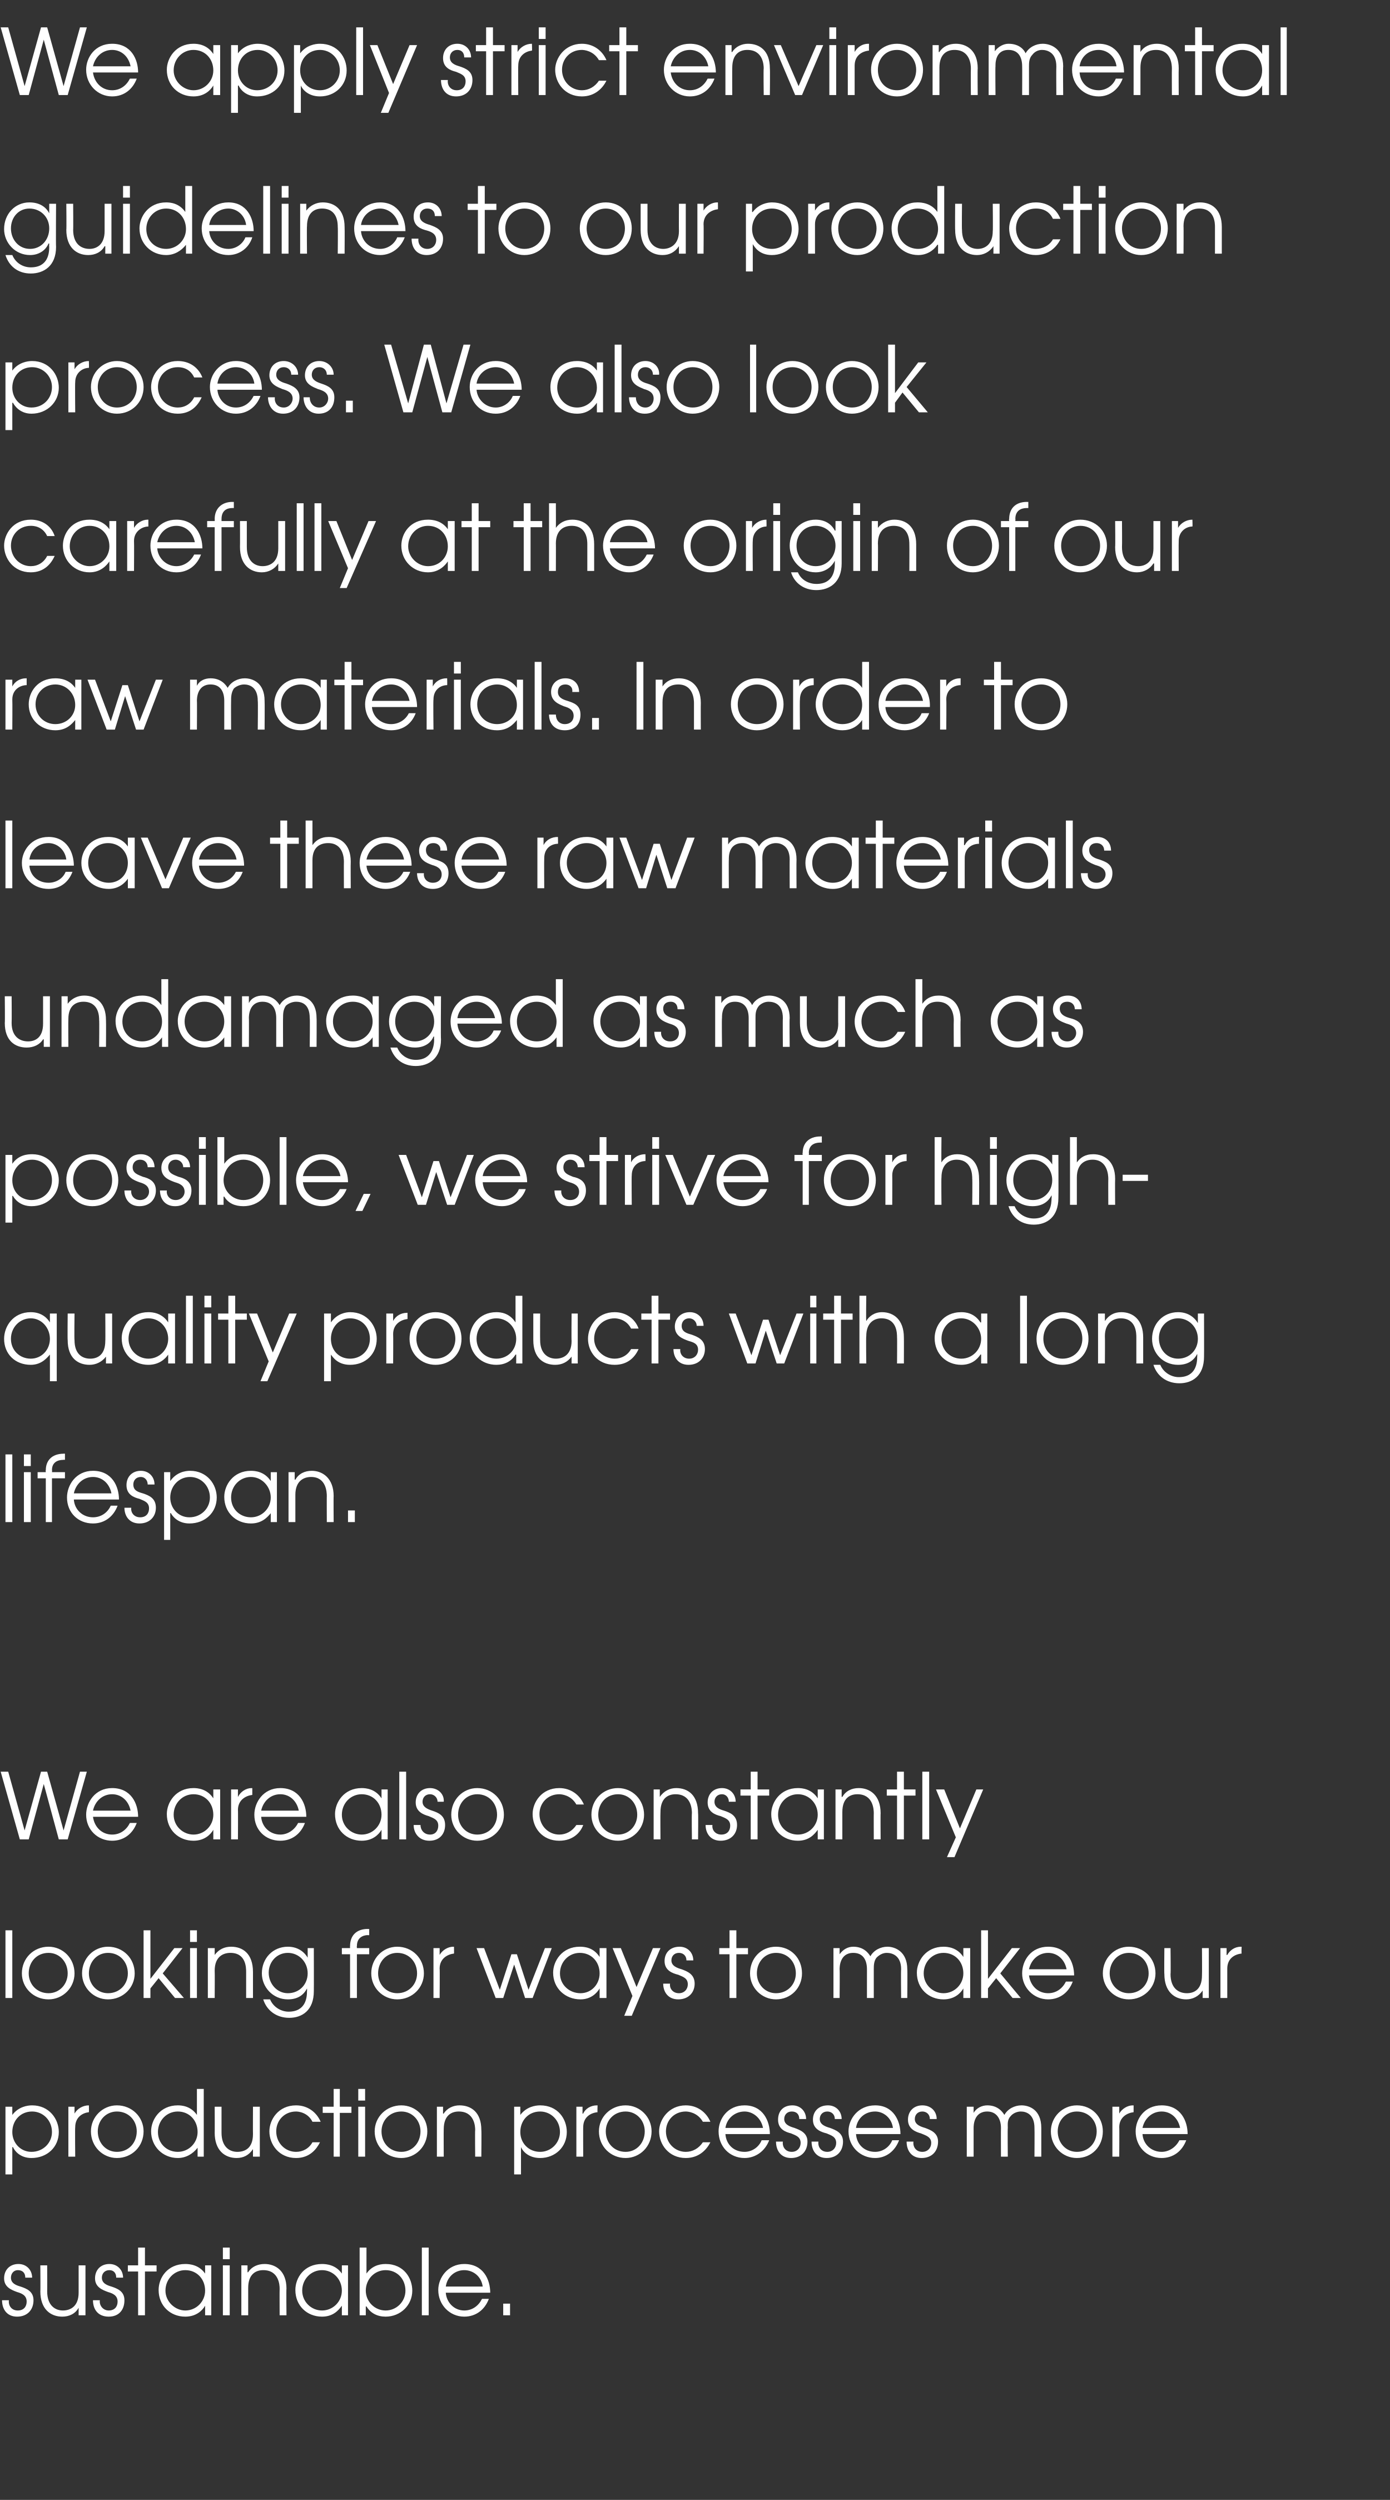 <?xml version="1.0" standalone="no"?><!DOCTYPE svg PUBLIC "-//W3C//DTD SVG 1.1//EN" "http://www.w3.org/Graphics/SVG/1.1/DTD/svg11.dtd"><svg xmlns="http://www.w3.org/2000/svg" version="1.1" width="203.3px" height="365.6px" viewBox="0 -4 203.3 365.6" style="top:-4px"><rect x="0" y="-4" width="203.3" height="365.6" fill="#333333" stroke="none"/><desc>We apply strict environmental guidelines to our production process We also look carefully at the origin of our raw m</desc><defs/><g id="Polygon19844"><path d="m1.3 332.4c-.1.8.4 1.5 1.3 1.5c.9 0 1.3-.6 1.3-1.3c0-.9-.7-1.2-1.4-1.4c-.8-.3-1.9-.7-1.9-2c0-1.2.8-2.1 2.1-2.1c1.2 0 2 .9 2 2h-1c0-.7-.4-1.1-1.1-1.1c-.6 0-1 .5-1 1.1c0 .8.7 1.1 1.4 1.3c.9.3 1.9.7 1.9 2c0 1.4-.9 2.4-2.4 2.4c-1.5 0-2.2-1.1-2.2-2.4h1zm11.2 2.2h-1v-1.1s.02.03 0 0c-.5.9-1.4 1.3-2.4 1.3c-1.7 0-3.2-1.1-3.2-3.7c.03.02 0-3.8 0-3.8h1s.02 3.82 0 3.8c0 2.1 1.2 2.8 2.3 2.8c1.1 0 2.3-.6 2.3-2.6v-4h1v7.3zm2.1-2.2c-.1.8.5 1.5 1.3 1.5c.9 0 1.3-.6 1.3-1.3c0-.9-.7-1.2-1.4-1.4c-.8-.3-1.9-.7-1.9-2c0-1.2.8-2.1 2.1-2.1c1.2 0 2 .9 2 2h-1c0-.7-.4-1.1-1-1.1c-.7 0-1.1.5-1.1 1.1c0 .8.7 1.1 1.4 1.3c.9.3 1.9.7 1.9 2c0 1.4-.8 2.4-2.3 2.4c-1.6 0-2.3-1.1-2.3-2.4h1zm5.6-4.2h-1.5v-.9h1.5v-2.6h1v2.6h1.7v.9h-1.7v6.4h-1v-6.4zm10.7 6.4h-.9v-1.4s-.02.02 0 0c-.4.7-1.3 1.6-2.9 1.6c-2.2 0-3.9-1.6-3.9-3.9c0-1.8 1.3-3.8 3.9-3.8c.6 0 2 .1 2.9 1.4c-.02.04 0 0 0 0v-1.2h.9v7.3zm-6.7-3.6c0 1.6 1.4 2.9 2.9 2.9c1.6 0 2.9-1.3 2.9-2.9c0-1.7-1.2-3-2.9-3c-1.6 0-2.9 1.3-2.9 3zm8.4-3.7h1v7.3h-1v-7.3zm0-2.6h1v1.7h-1v-1.7zm2.7 2.6h.9v1s.07.03.1 0c.5-.8 1.4-1.2 2.4-1.2c1.6 0 3.2 1 3.2 3.6c-.04.03 0 3.9 0 3.9h-1s-.02-3.87 0-3.9c0-.5-.1-2.7-2.4-2.7c-1 0-2.2.5-2.2 2.6v4h-1v-7.3zm15.6 7.3h-.9v-1.4s-.04.02 0 0c-.5.7-1.3 1.6-2.9 1.6c-2.2 0-3.9-1.6-3.9-3.9c0-1.8 1.3-3.8 3.9-3.8c.6 0 2 .1 2.9 1.4c-.04.04 0 0 0 0v-1.2h.9v7.3zm-6.7-3.6c0 1.6 1.3 2.9 2.9 2.9c1.6 0 2.9-1.3 2.9-2.9c0-1.7-1.3-3-2.9-3c-1.6 0-2.9 1.3-2.9 3zm9.4-6.3v3.8s.03.03 0 0c.7-1 1.7-1.4 2.8-1.4c2.7 0 3.9 2.1 3.9 3.9c0 2.1-1.7 3.8-3.9 3.8c-1.2 0-2.2-.5-2.8-1.5c-.03.03-.1 0-.1 0v1.3h-.9v-9.9h1zm-.1 6.3c0 1.6 1.3 2.9 2.9 2.9c1.6 0 2.9-1.3 2.9-2.9c0-1.7-1.2-3-2.9-3c-1.6 0-2.9 1.3-2.9 3zm8.2-6.3h1v9.9h-1v-9.9zm3.5 6.6c.1 1.4 1.2 2.6 2.7 2.6c1.2 0 2.1-.7 2.6-1.7h1c-.6 1.6-1.9 2.6-3.6 2.6c-2.1 0-3.8-1.7-3.8-3.9c0-1.8 1.4-3.8 3.8-3.8c2.8 0 3.8 2.3 3.8 4.2h-6.5zm5.4-.9c-.2-1.5-1.4-2.4-2.7-2.4c-1.4 0-2.5 1-2.7 2.4h5.4zm3 2.5h1v1.7h-1v-1.7z" stroke="none" fill="#ffffff"/></g><g id="Polygon19843"><path d="m.8 304.1h1v1.2s.01.04 0 0c.9-1.2 2.2-1.4 2.9-1.4c2.5 0 3.9 2 3.9 3.9c0 2.2-1.7 3.8-4 3.8c-1.7 0-2.5-1.1-2.7-1.6c-.04.03-.1 0-.1 0v4h-1v-9.9zm1 3.7c0 1.6 1.2 2.9 2.8 2.9c1.7 0 3-1.3 3-2.9c0-1.7-1.3-3-2.9-3c-1.7 0-2.9 1.3-2.9 3zm8.2-3.7h.9v1s.03.03 0 0c.4-.7 1.2-1.2 2.1-1.2c-.05.02 0 0 0 0c0 0 .03 1.01 0 1c-.9.1-2 .7-2 2.2c-.04-.04 0 4.3 0 4.3h-1v-7.3zm11 3.6c0 2.2-1.7 3.9-3.9 3.9c-2.1 0-3.8-1.7-3.8-3.9c0-2.1 1.7-3.8 3.8-3.8c2.2 0 3.9 1.7 3.9 3.8zm-6.7 0c0 1.7 1.2 3 2.8 3c1.7 0 2.9-1.3 2.9-3c0-1.6-1.2-2.9-2.9-2.9c-1.6 0-2.8 1.3-2.8 2.9zm15.5 3.7h-.9v-1.3s-.03-.04 0 0c-.7.9-1.7 1.5-2.9 1.5c-2.2 0-3.9-1.7-3.9-3.9c0-1.7 1.3-3.8 3.9-3.8c.6 0 1.9.1 2.8 1.4c.02.05 0 0 0 0v-3.8h1v9.9zm-6.7-3.6c0 1.7 1.3 2.9 2.9 2.9c1.6 0 2.9-1.3 2.9-2.9c0-1.7-1.2-3-2.9-3c-1.6 0-2.9 1.3-2.9 3zm14.9 3.6h-1v-1.1s.01.04 0 0c-.6.9-1.4 1.3-2.4 1.3c-1.7 0-3.2-1.1-3.2-3.7c.02.03 0-3.8 0-3.8h1v3.8c0 2.1 1.2 2.8 2.3 2.8c1.1 0 2.3-.5 2.3-2.6c-.02-.01 0-4 0-4h1v7.3zm8.8-2.1c-.5 1-1.5 2.3-3.5 2.3c-2.5 0-3.9-2-3.9-3.9c0-1.7 1.3-3.8 3.9-3.8c1.7 0 3 1 3.6 2.4h-1.2c-.7-1.4-2.1-1.5-2.4-1.5c-1.7 0-2.9 1.3-2.9 2.9c0 1.7 1.3 3 2.9 3c1 0 1.9-.5 2.4-1.4h1.1zm2-4.3h-1.6v-.9h1.6v-2.6h.9v2.6h1.7v.9h-1.7v6.4h-.9V305zm3.6-.9h1v7.3h-1v-7.3zm0-2.6h1v1.7h-1v-1.7zm10.1 6.2c0 2.2-1.7 3.9-3.8 3.9c-2.2 0-3.9-1.7-3.9-3.9c0-2.1 1.7-3.8 3.9-3.8c2.1 0 3.8 1.7 3.8 3.8zm-6.7 0c0 1.7 1.2 3 2.9 3c1.6 0 2.8-1.3 2.8-3c0-1.6-1.2-2.9-2.8-2.9c-1.7 0-2.9 1.3-2.9 2.9zm8.1-3.6h.9v1s.05.03.1 0c.5-.8 1.4-1.2 2.3-1.2c1.7 0 3.2 1 3.2 3.6c.04.04 0 3.9 0 3.9h-.9s-.04-3.86 0-3.9c0-.5-.1-2.7-2.4-2.7c-1 0-2.2.5-2.2 2.6c-.02-.02 0 4 0 4h-1v-7.3zm11.3 0h.9v1.2s.03.04 0 0c.9-1.2 2.2-1.4 2.9-1.4c2.6 0 3.9 2 3.9 3.9c0 2.2-1.7 3.8-3.9 3.8c-1.8 0-2.6-1.1-2.8-1.6c-.02.03 0 0 0 0v4h-1v-9.9zm.9 3.7c0 1.6 1.2 2.9 2.9 2.9c1.6 0 2.9-1.3 2.9-2.9c0-1.7-1.3-3-2.9-3c-1.7 0-2.9 1.3-2.9 3zm8.2-3.7h.9v1s.06.03.1 0c.3-.7 1.1-1.2 2-1.2c-.02.02.1 0 .1 0c0 0-.04 1.01 0 1c-1 .1-2.1.7-2.1 2.2c-.02-.04 0 4.3 0 4.3h-1v-7.3zm11 3.6c0 2.2-1.7 3.9-3.8 3.9c-2.2 0-3.9-1.7-3.9-3.9c0-2.1 1.7-3.8 3.9-3.8c2.1 0 3.8 1.7 3.8 3.8zm-6.7 0c0 1.7 1.2 3 2.9 3c1.6 0 2.8-1.3 2.8-3c0-1.6-1.2-2.9-2.8-2.9c-1.7 0-2.9 1.3-2.9 2.9zm15.3 1.6c-.5 1-1.6 2.3-3.6 2.3c-2.5 0-3.9-2-3.9-3.9c0-1.7 1.4-3.8 3.9-3.8c1.7 0 3 1 3.6 2.4h-1.1c-.8-1.4-2.2-1.5-2.5-1.5c-1.7 0-2.9 1.3-2.9 2.9c0 1.7 1.3 3 2.9 3c1 0 1.9-.5 2.5-1.4h1.1zm2.2-1.2c.1 1.5 1.2 2.6 2.8 2.6c1.1 0 2.1-.7 2.5-1.7h1.1c-.6 1.6-2 2.6-3.6 2.6c-2.2 0-3.8-1.7-3.8-3.9c0-1.8 1.3-3.8 3.8-3.8c2.7 0 3.7 2.3 3.7 4.2h-6.5zm5.5-.9c-.3-1.5-1.5-2.4-2.7-2.4c-1.4 0-2.6 1-2.8 2.4h5.5zm2.9 2c-.1.8.4 1.5 1.3 1.5c.8 0 1.3-.6 1.3-1.3c0-.9-.7-1.1-1.4-1.4c-.8-.2-1.9-.6-1.9-2c0-1.2.7-2.1 2.1-2.1c1.2 0 2 .9 2 2h-1c0-.7-.4-1.1-1.1-1.1c-.7 0-1.1.5-1.1 1.1c0 .8.8 1.1 1.5 1.3c.8.3 1.9.7 1.9 2c0 1.4-.9 2.4-2.4 2.4c-1.5 0-2.2-1.1-2.2-2.4h1zm5.2 0c-.1.8.4 1.5 1.3 1.5c.8 0 1.3-.6 1.3-1.3c0-.9-.7-1.1-1.4-1.4c-.8-.2-2-.6-2-2c0-1.2.8-2.1 2.2-2.1c1.2 0 2 .9 2 2h-1c0-.7-.5-1.1-1.1-1.1c-.7 0-1.1.5-1.1 1.1c0 .8.8 1.1 1.5 1.3c.8.3 1.9.7 1.9 2c0 1.4-.9 2.4-2.4 2.4c-1.5 0-2.2-1.1-2.2-2.4h1zm5.5-1.1c.1 1.5 1.2 2.6 2.8 2.6c1.1 0 2.1-.7 2.5-1.7h1c-.6 1.6-1.9 2.6-3.5 2.6c-2.2 0-3.9-1.7-3.9-3.9c0-1.8 1.4-3.8 3.9-3.8c2.7 0 3.7 2.3 3.7 4.2h-6.5zm5.4-.9c-.2-1.5-1.4-2.4-2.6-2.4c-1.5 0-2.6 1-2.8 2.4h5.4zm3 2c-.1.8.4 1.5 1.3 1.5c.8 0 1.3-.6 1.3-1.3c0-.9-.8-1.1-1.5-1.4c-.7-.2-1.9-.6-1.9-2c0-1.2.8-2.1 2.1-2.1c1.3 0 2.1.9 2.1 2h-1c0-.7-.5-1.1-1.1-1.1c-.7 0-1.1.5-1.1 1.1c0 .8.8 1.1 1.5 1.3c.8.3 1.9.7 1.9 2c0 1.4-.9 2.4-2.4 2.4c-1.5 0-2.2-1.1-2.2-2.4h1zm7.8-5.1h1v.9s-.01.03 0 0c.4-.7 1.2-1.1 2-1.1c1.5 0 2.2.9 2.5 1.4c.5-.9 1.5-1.4 2.5-1.4c1.1 0 2.9.6 2.9 3.3v4.2h-1s.03-4.19 0-4.2c0-2-1.2-2.4-2-2.4c-.6 0-1.2.3-1.5.7c-.5.5-.4 1.2-.4 1.7c-.04.01 0 4.2 0 4.2h-1s-.02-4.19 0-4.2c0-1.4-.7-2.4-2-2.4c-2 0-2 2.1-2 2.4v4.2h-1v-7.3zm19.9 3.6c0 2.2-1.6 3.9-3.8 3.9c-2.1 0-3.8-1.7-3.8-3.9c0-2.1 1.7-3.8 3.8-3.8c2.2 0 3.8 1.7 3.8 3.8zm-6.6 0c0 1.7 1.2 3 2.8 3c1.7 0 2.9-1.3 2.9-3c0-1.6-1.2-2.9-2.9-2.9c-1.6 0-2.8 1.3-2.8 2.9zm8-3.6h1v1s0 .03 0 0c.4-.7 1.2-1.2 2-1.2c.02.02.1 0 .1 0v1c-.9.1-2.1.7-2.1 2.2c.03-.04 0 4.3 0 4.3h-1v-7.3zm4.4 4c.1 1.5 1.3 2.6 2.8 2.6c1.1 0 2.1-.7 2.6-1.7h1c-.6 1.6-1.9 2.6-3.6 2.6c-2.2 0-3.8-1.7-3.8-3.9c0-1.8 1.3-3.8 3.8-3.8c2.8 0 3.8 2.3 3.8 4.2h-6.6zm5.5-.9c-.3-1.5-1.4-2.4-2.7-2.4c-1.4 0-2.5 1-2.8 2.4h5.5z" stroke="none" fill="#ffffff"/></g><g id="Polygon19842"><path d="m.8 278.3h1v9.9h-1v-9.9zm10.1 6.3c0 2.1-1.7 3.8-3.8 3.8c-2.2 0-3.9-1.7-3.9-3.8c0-2.2 1.7-3.9 3.9-3.9c2.1 0 3.8 1.7 3.8 3.9zm-6.7 0c0 1.6 1.2 2.9 2.9 2.9c1.6 0 2.8-1.3 2.8-2.9c0-1.7-1.2-3-2.8-3c-1.7 0-2.9 1.3-2.9 3zm15.5 0c0 2.1-1.7 3.8-3.9 3.8c-2.1 0-3.8-1.7-3.8-3.8c0-2.2 1.7-3.9 3.8-3.9c2.2 0 3.9 1.7 3.9 3.9zm-6.7 0c0 1.6 1.2 2.9 2.8 2.9c1.7 0 2.9-1.3 2.9-2.9c0-1.7-1.2-3-2.9-3c-1.6 0-2.8 1.3-2.8 3zm8-6.3h1v7.1l3.5-4.5h1.2l-2.9 3.7l3.1 3.6h-1.3l-2.4-2.9l-1.2 1.5v1.4h-1v-9.9zm6.8 2.6h1v7.3h-1v-7.3zm0-2.6h1v1.7h-1v-1.7zm2.6 2.6h1v1s0 .04 0 0c.6-.8 1.4-1.2 2.4-1.2c1.7 0 3.2 1 3.2 3.7v3.8h-1v-3.8c0-.6 0-2.8-2.3-2.8c-1 0-2.3.5-2.3 2.6c.03-.01 0 4 0 4h-1v-7.3zm15.5 6.3c0 2.8-1.7 3.9-3.6 3.9c-1.9 0-3.3-1.1-3.8-2.7h1c.5 1.2 1.7 1.8 2.7 1.8c2.6 0 2.7-2.2 2.7-3c.03-.04 0-.4 0-.4c0 0 0-.04 0 0c-.5 1-1.4 1.6-2.8 1.6c-2.2 0-3.8-1.8-3.8-3.8c0-2.2 1.6-3.9 3.8-3.9c1.3 0 2.3.6 2.9 1.6c-.04.01 0 0 0 0v-1.4h.9s.02 6.26 0 6.3zm-6.6-2.7c0 1.6 1.2 3 2.8 3c1.7 0 2.9-1.3 2.9-2.9c0-1.7-1.3-3-2.9-3c-1.6 0-2.8 1.3-2.8 2.9zm11.9-2.7H50v-.9h1.2s-.02-.32 0-.3c0-1.5.9-2.5 2.6-2.5c-.01.04.2 0 .2 0v.9s-.21.04-.2 0c-.3 0-1.6.1-1.6 1.6c-.03-.02 0 .3 0 .3h1.8v.9h-1.8v6.4h-1v-6.4zm10.8 2.8c0 2.1-1.7 3.8-3.9 3.8c-2.1 0-3.8-1.7-3.8-3.8c0-2.2 1.7-3.9 3.8-3.9c2.2 0 3.9 1.7 3.9 3.9zm-6.7 0c0 1.6 1.2 2.9 2.8 2.9c1.7 0 2.9-1.3 2.9-2.9c0-1.7-1.2-3-2.9-3c-1.6 0-2.8 1.3-2.8 3zm8.1-3.7h.9v1s.02.04 0 0c.4-.7 1.2-1.2 2-1.2c.04.03.1 0 .1 0c0 0 .02 1.01 0 1c-.9.1-2.1.7-2.1 2.2c.04-.03 0 4.3 0 4.3h-.9v-7.3zm6.3 0h1.1l2.3 6.1l1.7-5.2h.8l1.7 5.2l2.4-6.1h1l-2.8 7.3h-1.1l-1.6-4.9l-1.6 4.9h-1.1l-2.8-7.3zm19 7.3h-1v-1.4s.01.04 0 0c-.4.7-1.3 1.6-2.8 1.6c-2.2 0-4-1.6-4-3.9c0-1.7 1.3-3.8 3.9-3.8c.7 0 2 .1 2.9 1.5c.01-.04 0 0 0 0v-1.3h1v7.3zm-6.8-3.6c0 1.7 1.4 2.9 3 2.9c1.6 0 2.8-1.3 2.8-2.9c0-1.7-1.2-3-2.9-3c-1.6 0-2.9 1.3-2.9 3zm14.7-3.7l-4.2 9.9h-1.1l1.2-2.9l-2.9-7h1.2l2.3 5.7l2.4-5.7h1.1zm1.4 5.2c-.1.7.4 1.4 1.3 1.4c.8 0 1.3-.6 1.3-1.3c0-.9-.7-1.1-1.4-1.4c-.8-.2-2-.6-2-2c0-1.2.8-2.1 2.2-2.1c1.2 0 2 .9 2 2h-1c0-.7-.5-1.1-1.1-1.1c-.7 0-1.1.5-1.1 1.1c0 .8.8 1.1 1.5 1.3c.8.3 1.9.7 1.9 2.1c0 1.3-.9 2.3-2.4 2.3c-1.5 0-2.2-1.1-2.2-2.3h1zm8.7-4.3h-1.5v-.9h1.5v-2.6h1v2.6h1.7v.9h-1.7v6.4h-1v-6.4zm10.6 2.8c0 2.1-1.6 3.8-3.8 3.8c-2.1 0-3.8-1.7-3.8-3.8c0-2.2 1.6-3.9 3.8-3.9c2.2 0 3.8 1.7 3.8 3.9zm-6.6 0c0 1.6 1.2 2.9 2.8 2.9c1.7 0 2.9-1.3 2.9-2.9c0-1.7-1.2-3-2.9-3c-1.6 0-2.8 1.3-2.8 3zm11.2-3.7h.9v.9s.01.04 0 0c.5-.7 1.2-1.1 2-1.1c1.5 0 2.2.9 2.5 1.4c.5-.9 1.5-1.4 2.5-1.4c1.1 0 2.9.7 2.9 3.3c.04.03 0 4.2 0 4.2h-.9s-.05-4.18 0-4.2c0-2-1.3-2.4-2.1-2.4c-.6 0-1.1.3-1.5.7c-.4.5-.4 1.2-.4 1.7v4.2h-1V284c0-1.4-.6-2.4-2-2.4c-2 0-2 2.1-2 2.4c.04.02 0 4.2 0 4.2h-.9v-7.3zm20 7.3h-1v-1.4s-.01.04 0 0c-.4.7-1.3 1.6-2.9 1.6c-2.2 0-3.9-1.6-3.9-3.9c0-1.7 1.3-3.8 3.9-3.8c.6 0 2 .1 2.9 1.5c-.01-.04 0 0 0 0v-1.3h1v7.3zm-6.8-3.6c0 1.7 1.4 2.9 2.9 2.9c1.6 0 2.9-1.3 2.9-2.9c0-1.7-1.2-3-2.9-3c-1.6 0-2.9 1.3-2.9 3zm8.4-6.3h1v7.1l3.5-4.5h1.2l-2.9 3.7l3 3.6h-1.2l-2.4-2.9l-1.2 1.5v1.4h-1v-9.9zm7 6.6c.2 1.5 1.3 2.6 2.8 2.6c1.2 0 2.1-.7 2.6-1.7h1c-.6 1.6-1.9 2.6-3.6 2.6c-2.1 0-3.8-1.7-3.8-3.8c0-1.9 1.3-3.9 3.8-3.9c2.8 0 3.8 2.3 3.8 4.2h-6.6zm5.5-.9c-.3-1.5-1.4-2.4-2.7-2.4c-1.4 0-2.5 1-2.8 2.4h5.5zm13 .6c0 2.1-1.7 3.8-3.9 3.8c-2.1 0-3.8-1.7-3.8-3.8c0-2.2 1.7-3.9 3.8-3.9c2.2 0 3.9 1.7 3.9 3.9zm-6.7 0c0 1.6 1.2 2.9 2.8 2.9c1.7 0 2.9-1.3 2.9-2.9c0-1.7-1.2-3-2.9-3c-1.6 0-2.8 1.3-2.8 3zm14.5 3.6h-.9v-1.1s-.05.05 0 0c-.6.9-1.5 1.3-2.4 1.3c-1.7 0-3.2-1.1-3.2-3.7c-.04.04 0-3.8 0-3.8h.9s.05 3.84 0 3.8c0 2.1 1.2 2.8 2.4 2.8c1 0 2.2-.5 2.2-2.6c.03 0 0-4 0-4h1v7.3zm1.7-7.3h.9v1s.06.04.1 0c.4-.7 1.1-1.2 2-1.2c-.02.03.1 0 .1 0c0 0-.04 1.01 0 1c-1 .1-2.1.7-2.1 2.2v4.3h-1v-7.3z" stroke="none" fill="#ffffff"/></g><g id="Polygon19841"><path d="m.1 255.1h1.1l2.4 8.6l2.4-8.6h.9l2.4 8.6l2.4-8.6h1L9.9 265H8.6l-2.2-8.1l-2.2 8.1H2.9l-2.8-9.9zm13.5 6.6c.2 1.5 1.3 2.6 2.8 2.6c1.2 0 2.1-.7 2.6-1.7h1c-.6 1.6-1.9 2.6-3.6 2.6c-2.1 0-3.8-1.6-3.8-3.8c0-1.8 1.3-3.9 3.8-3.9c2.8 0 3.8 2.3 3.8 4.2h-6.6zm5.5-.9c-.3-1.5-1.4-2.4-2.7-2.4c-1.4 0-2.5 1-2.8 2.4h5.5zm13.1 4.2h-1v-1.4s-.01.05 0 0c-.4.7-1.3 1.6-2.9 1.6c-2.2 0-3.9-1.6-3.9-3.9c0-1.7 1.3-3.8 3.9-3.8c.6 0 2 .1 2.9 1.5c-.01-.03 0 0 0 0v-1.3h1v7.3zm-6.8-3.6c0 1.7 1.4 2.9 2.9 2.9c1.6 0 2.9-1.3 2.9-2.9c0-1.7-1.2-3-2.9-3c-1.6 0-2.9 1.3-2.9 3zm8.4-3.7h1v1.1s0-.05 0 0c.4-.8 1.2-1.3 2-1.3c.02.03.1 0 .1 0v1c-.9.1-2.1.7-2.1 2.2c.03-.02 0 4.3 0 4.3h-1v-7.3zm4.4 4c.1 1.5 1.3 2.6 2.8 2.6c1.1 0 2.1-.7 2.6-1.7h1c-.6 1.6-1.9 2.6-3.6 2.6c-2.2 0-3.8-1.6-3.8-3.8c0-1.8 1.3-3.9 3.8-3.9c2.8 0 3.8 2.3 3.8 4.2h-6.6zm5.5-.9c-.3-1.5-1.4-2.4-2.7-2.4c-1.4 0-2.5 1-2.8 2.4h5.5zm13 4.2h-.9v-1.4s-.03.05 0 0c-.4.7-1.3 1.6-2.9 1.6c-2.2 0-3.9-1.6-3.9-3.9c0-1.7 1.3-3.8 3.9-3.8c.6 0 2 .1 2.9 1.5c-.03-.03 0 0 0 0v-1.3h.9v7.3zm-6.7-3.6c0 1.7 1.4 2.9 2.9 2.9c1.6 0 2.9-1.3 2.9-2.9c0-1.7-1.2-3-2.9-3c-1.6 0-2.9 1.3-2.9 3zm8.4-6.3h1v9.9h-1v-9.9zm3.1 7.8c0 .7.5 1.4 1.4 1.4c.8 0 1.2-.6 1.2-1.3c0-.9-.7-1.1-1.4-1.4c-.7-.2-1.9-.6-1.9-2c0-1.2.8-2.1 2.1-2.1c1.2 0 2.1.9 2 2h-.9c0-.6-.5-1.1-1.1-1.1c-.7 0-1.1.5-1.1 1.1c0 .8.8 1.1 1.4 1.3c.9.3 1.9.7 1.9 2.1c0 1.3-.8 2.3-2.3 2.3c-1.5 0-2.3-1.1-2.3-2.3h1zm12.2-1.5c0 2.1-1.7 3.8-3.9 3.8c-2.1 0-3.8-1.7-3.8-3.8c0-2.2 1.7-3.9 3.8-3.9c2.2 0 3.9 1.7 3.9 3.9zm-6.7 0c0 1.6 1.2 2.9 2.8 2.9c1.7 0 2.9-1.3 2.9-2.9c0-1.7-1.2-3-2.9-3c-1.6 0-2.8 1.3-2.8 3zm18.3 1.5c-.4 1.1-1.5 2.3-3.5 2.3c-2.5 0-3.9-1.9-3.9-3.9c0-1.7 1.3-3.8 3.9-3.8c1.7 0 3 1 3.6 2.4h-1.1c-.8-1.4-2.2-1.5-2.5-1.5c-1.7 0-2.9 1.3-2.9 2.9c0 1.7 1.3 3 2.9 3c1 0 1.9-.5 2.5-1.4h1zm8.9-1.5c0 2.1-1.7 3.8-3.8 3.8c-2.2 0-3.9-1.7-3.9-3.8c0-2.2 1.7-3.9 3.9-3.9c2.1 0 3.8 1.7 3.8 3.9zm-6.7 0c0 1.6 1.2 2.9 2.9 2.9c1.6 0 2.8-1.3 2.8-2.9c0-1.7-1.2-3-2.8-3c-1.7 0-2.9 1.3-2.9 3zm8.1-3.7h.9v1.1s.05-.05 0 0c.6-.9 1.5-1.3 2.4-1.3c1.7 0 3.2 1 3.2 3.7c.04-.04 0 3.8 0 3.8h-.9s-.05-3.84 0-3.8c0-.6-.1-2.8-2.4-2.8c-1 0-2.2.5-2.2 2.6c-.03 0 0 4 0 4h-1v-7.3zm8.6 5.2c-.1.7.4 1.4 1.3 1.4c.9 0 1.3-.6 1.3-1.3c0-.9-.7-1.1-1.4-1.4c-.8-.2-1.9-.6-1.9-2c0-1.2.8-2.1 2.1-2.1c1.2 0 2 .9 2 2h-1c0-.6-.4-1.1-1-1.1c-.7 0-1.1.5-1.1 1.1c0 .8.7 1.1 1.4 1.3c.9.3 1.9.7 1.9 2.1c0 1.3-.9 2.3-2.4 2.3c-1.5 0-2.2-1.1-2.2-2.3h1zm5.6-4.3h-1.5v-.9h1.5v-2.6h1v2.6h1.7v.9h-1.7v6.4h-1v-6.4zm10.7 6.4h-.9v-1.4s-.04.05 0 0c-.5.7-1.3 1.6-2.9 1.6c-2.2 0-3.9-1.6-3.9-3.9c0-1.7 1.3-3.8 3.9-3.8c.6 0 2 .1 2.9 1.5c-.04-.03 0 0 0 0v-1.3h.9v7.3zm-6.7-3.6c0 1.7 1.3 2.9 2.9 2.9c1.6 0 2.9-1.3 2.9-2.9c0-1.7-1.3-3-2.9-3c-1.6 0-2.9 1.3-2.9 3zm8.4-3.7h.9v1.1s.07-.05.1 0c.5-.9 1.4-1.3 2.4-1.3c1.6 0 3.2 1 3.2 3.7c-.03-.04 0 3.8 0 3.8h-1s-.02-3.84 0-3.8c0-.6-.1-2.8-2.4-2.8c-1 0-2.2.5-2.2 2.6v4h-1v-7.3zm9 .9h-1.5v-.9h1.5v-2.6h1v2.6h1.7v.9h-1.7v6.4h-1v-6.4zm3.7-3.5h1v9.9h-1v-9.9zm8.9 2.6l-4.2 9.9h-1.1l1.3-2.9l-2.9-7h1.2l2.3 5.7l2.4-5.7h1z" stroke="none" fill="#ffffff"/></g><g id="Polygon19840"><path d="m.8 208.7h1v9.9h-1v-9.9zm2.7 2.6h1v7.3h-1v-7.3zm0-2.6h1v1.7h-1v-1.7zm3.2 3.5H5.5v-.9h1.2s-.05-.3 0-.3c0-1.4.9-2.4 2.6-2.4c-.04-.03.2 0 .2 0v.9s-.24-.04-.2 0c-.3 0-1.7 0-1.7 1.5c.04 0 0 .3 0 .3h1.9v.9H7.6v6.4h-.9v-6.4zm4.1 3.1c.1 1.5 1.3 2.6 2.8 2.6c1.1 0 2.1-.6 2.6-1.7h1c-.6 1.6-1.9 2.6-3.6 2.6c-2.2 0-3.8-1.6-3.8-3.8c0-1.8 1.3-3.9 3.8-3.9c2.8 0 3.8 2.3 3.8 4.2h-6.6zm5.5-.9c-.3-1.5-1.4-2.4-2.7-2.4c-1.4 0-2.5 1-2.8 2.4h5.5zm2.9 2.1c-.1.7.4 1.4 1.3 1.4c.9 0 1.3-.6 1.3-1.3c0-.9-.7-1.1-1.4-1.4c-.8-.2-1.9-.6-1.9-2c0-1.2.8-2.1 2.1-2.1c1.2 0 2 .9 2 2h-1c0-.6-.4-1.1-1-1.1c-.7 0-1.1.5-1.1 1.1c0 .9.7 1.1 1.4 1.3c.9.3 1.9.7 1.9 2.1c0 1.3-.9 2.3-2.4 2.3c-1.5 0-2.2-1.1-2.2-2.3h1zm4.8-5.2h.9v1.3s.01-.03 0 0c.9-1.3 2.2-1.5 2.9-1.5c2.5 0 3.9 2 3.9 3.9c0 2.2-1.7 3.8-4 3.8c-1.7 0-2.5-1.1-2.7-1.5c-.03-.04-.1 0-.1 0v3.9h-.9v-9.9zm.9 3.7c0 1.6 1.2 2.9 2.8 2.9c1.7 0 3-1.3 3-2.9c0-1.7-1.3-3-2.9-3c-1.7 0-2.9 1.4-2.9 3zm15.6 3.6h-.9v-1.3s-.04-.04 0 0c-.5.6-1.3 1.5-2.9 1.5c-2.2 0-3.9-1.6-3.9-3.9c0-1.7 1.3-3.8 3.9-3.8c.6 0 2 .1 2.9 1.5c-.04-.02 0 0 0 0v-1.3h.9v7.3zm-6.7-3.6c0 1.7 1.3 2.9 2.9 2.9c1.6 0 2.9-1.3 2.9-2.9c0-1.6-1.3-3-2.9-3c-1.6 0-2.9 1.3-2.9 3zm8.4-3.7h.9v1.1s.08-.03.1 0c.5-.9 1.4-1.3 2.4-1.3c1.6 0 3.2 1.1 3.2 3.7c-.03-.03 0 3.8 0 3.8h-1s-.02-3.83 0-3.8c0-.6-.1-2.8-2.3-2.8c-1.1 0-2.3.6-2.3 2.6v4h-1v-7.3zm8.7 5.6h1v1.7h-1v-1.7z" stroke="none" fill="#ffffff"/></g><g id="Polygon19839"><path d="m8.3 198h-1v-3.9s-.03-.03 0 0c-.3.3-1.1 1.5-2.8 1.5c-2.3 0-3.9-1.6-3.9-3.8c0-1.8 1.3-3.9 3.9-3.9c1.7 0 2.5 1 2.8 1.5c.02-.02 0 0 0 0v-1.3h1v9.9zm-6.7-6.2c0 1.7 1.3 2.9 2.9 2.9c1.6 0 2.8-1.3 2.8-2.9c0-1.6-1.2-3-2.8-3c-1.6 0-2.9 1.3-2.9 3zm14.8 3.6h-.9v-1s-.05-.02 0 0c-.6.8-1.5 1.2-2.4 1.2c-1.7 0-3.2-1-3.2-3.6c-.04-.03 0-3.9 0-3.9h1s-.05 3.87 0 3.9c0 2 1.1 2.7 2.3 2.7c1 0 2.2-.5 2.2-2.6c.03.03 0-4 0-4h1v7.3zm9.2 0h-1v-1.3s-.01-.03 0 0c-.4.6-1.3 1.5-2.9 1.5c-2.2 0-3.9-1.6-3.9-3.9c0-1.7 1.3-3.8 3.9-3.8c.6 0 2 .1 2.9 1.5c-.01-.01 0 0 0 0v-1.3h1v7.3zm-6.8-3.6c0 1.7 1.4 2.9 2.9 2.9c1.6 0 2.9-1.3 2.9-2.9c0-1.6-1.2-3-2.9-3c-1.6 0-2.9 1.3-2.9 3zm8.4-6.3h1v9.9h-1v-9.9zm2.7 2.6h1v7.3h-1v-7.3zm0-2.6h1v1.7h-1v-1.7zm3.5 3.5h-1.5v-.9h1.5v-2.6h1v2.6h1.7v.9h-1.7v6.4h-1V189zm10-.9l-4.3 9.9h-1l1.2-2.9l-2.9-7h1.2l2.3 5.7l2.4-5.7h1.1zm4 0h1v1.3s-.02-.02 0 0c.9-1.3 2.2-1.5 2.8-1.5c2.6 0 3.9 2.1 3.9 3.9c0 2.2-1.6 3.8-3.9 3.8c-1.8 0-2.5-1.1-2.8-1.5c.03-.03 0 0 0 0v3.9h-1v-9.9zm1 3.7c0 1.6 1.1 2.9 2.8 2.9c1.6 0 2.9-1.2 2.9-2.9c0-1.7-1.2-3-2.9-3c-1.7 0-2.8 1.4-2.8 3zm8.1-3.7h1v1.1s.01-.03 0 0c.4-.8 1.2-1.2 2-1.2c.03-.04.1 0 .1 0c0 0 .01.95 0 .9c-.9.1-2.1.7-2.1 2.2c.03 0 0 4.3 0 4.3h-1v-7.3zm11 3.7c0 2.2-1.6 3.8-3.8 3.8c-2.1 0-3.8-1.6-3.8-3.8c0-2.2 1.6-3.9 3.8-3.9c2.2 0 3.8 1.7 3.8 3.9zm-6.6 0c0 1.6 1.2 2.9 2.8 2.9c1.7 0 2.9-1.3 2.9-2.9c0-1.7-1.2-3-2.9-3c-1.6 0-2.8 1.3-2.8 3zm15.5 3.6h-.9v-1.3h-.1c-.6 1-1.6 1.5-2.8 1.5c-2.2 0-3.9-1.6-3.9-3.9c0-1.7 1.3-3.8 3.9-3.8c.6 0 1.9.1 2.8 1.5c0-.01 0 0 0 0v-3.9h1v9.9zm-6.7-3.6c0 1.7 1.3 2.9 2.9 2.9c1.6 0 2.9-1.2 2.9-2.9c0-1.7-1.3-3-2.9-3c-1.6 0-2.9 1.3-2.9 3zm14.8 3.6h-.9v-1s-.02-.02 0 0c-.6.8-1.4 1.2-2.4 1.2c-1.7 0-3.2-1-3.2-3.6v-3.9h1s-.02 3.87 0 3.9c0 2 1.2 2.7 2.3 2.7c1 0 2.3-.5 2.3-2.6c-.04.03 0-4 0-4h.9v7.3zm8.9-2.1c-.5 1.1-1.5 2.3-3.5 2.3c-2.5 0-3.9-1.9-3.9-3.8c0-1.8 1.3-3.9 3.9-3.9c1.7 0 3 1 3.5 2.4h-1.1c-.7-1.4-2.1-1.5-2.4-1.5c-1.7 0-3 1.3-3 3c0 1.6 1.4 2.9 3 2.9c1 0 1.9-.5 2.4-1.4h1.1zm1.9-4.3h-1.5v-.9h1.5v-2.6h1v2.6h1.7v.9h-1.7v6.4h-1V189zm4.2 4.3c-.1.7.4 1.4 1.3 1.4c.8 0 1.3-.6 1.3-1.3c0-.9-.7-1.1-1.4-1.3c-.8-.3-2-.7-2-2.1c0-1.1.8-2.1 2.2-2.1c1.2 0 2 .9 2 2h-1c0-.6-.5-1.1-1.1-1.1c-.7 0-1.1.5-1.1 1.1c0 .9.8 1.1 1.5 1.3c.8.3 1.9.7 1.9 2.1c0 1.3-.9 2.3-2.4 2.3c-1.5 0-2.2-1.1-2.2-2.3h1zm7.1-5.2h1l2.3 6.1l1.7-5.2h.8l1.7 5.2l2.4-6.1h1l-2.8 7.3h-1.1l-1.6-4.8l-1.5 4.8h-1.2l-2.7-7.3zm11.9 0h.9v7.3h-.9v-7.3zm0-2.6h.9v1.7h-.9v-1.7zm3.5 3.5h-1.6v-.9h1.6v-2.6h1v2.6h1.7v.9H123v6.4h-1V189zm3.7-3.5h1s-.05 3.67 0 3.7c.4-.7 1.2-1.3 2.3-1.3c1.7 0 3.2 1.1 3.2 3.7c.02-.02 0 3.8 0 3.8h-1s.03-3.82 0-3.8c0-.6 0-2.8-2.3-2.8c-1 0-2.2.6-2.2 2.6c-.05.02 0 4 0 4h-1v-9.9zm18.7 9.9h-.9v-1.3s-.07-.03-.1 0c-.4.6-1.2 1.5-2.8 1.5c-2.2 0-3.9-1.6-3.9-3.9c0-1.7 1.2-3.8 3.9-3.8c.6 0 1.9.1 2.8 1.5h.1v-1.3h.9v7.3zm-6.7-3.6c0 1.7 1.3 2.9 2.9 2.9c1.6 0 2.9-1.3 2.9-2.9c0-1.6-1.3-3-2.9-3c-1.6 0-2.9 1.3-2.9 3zm11.5-6.3h1v9.9h-1v-9.9zm10 6.3c0 2.2-1.6 3.8-3.8 3.8c-2.1 0-3.8-1.6-3.8-3.8c0-2.2 1.7-3.9 3.8-3.9c2.2 0 3.8 1.7 3.8 3.9zm-6.6 0c0 1.6 1.2 2.9 2.8 2.9c1.7 0 2.9-1.3 2.9-2.9c0-1.7-1.2-3-2.9-3c-1.6 0-2.8 1.3-2.8 3zm8-3.7h1v1.1s0-.03 0 0c.6-.9 1.4-1.3 2.4-1.3c1.7 0 3.2 1.1 3.2 3.7v3.8h-1v-3.8c0-.6 0-2.8-2.3-2.8c-1 0-2.3.6-2.3 2.6c.03.02 0 4 0 4h-1v-7.3zm15.5 6.3c0 2.8-1.7 3.9-3.6 3.9c-1.9 0-3.3-1.1-3.8-2.7h1c.5 1.2 1.7 1.8 2.7 1.8c2.6 0 2.7-2.2 2.7-3c.03-.01 0-.4 0-.4c0 0 0-.01 0 0c-.5 1-1.4 1.6-2.8 1.6c-2.2 0-3.8-1.7-3.8-3.8c0-2.2 1.6-3.9 3.8-3.9c1.3 0 2.3.6 2.9 1.6c-.04.04 0 0 0 0v-1.4h.9s.02 6.29 0 6.3zm-6.6-2.7c0 1.7 1.2 3 2.8 3c1.7 0 2.9-1.3 2.9-2.9c0-1.7-1.3-3-2.9-3c-1.6 0-2.8 1.3-2.8 2.9z" stroke="none" fill="#ffffff"/></g><g id="Polygon19838"><path d="m.8 164.9h1v1.3s.01-.02 0 0c.9-1.3 2.2-1.4 2.9-1.4c2.5 0 3.9 2 3.9 3.8c0 2.2-1.7 3.8-4 3.8c-1.7 0-2.5-1.1-2.7-1.5c-.04-.02-.1 0-.1 0v3.9h-1v-9.9zm1 3.7c0 1.7 1.2 2.9 2.8 2.9c1.7 0 3-1.2 3-2.9c0-1.7-1.3-3-2.9-3c-1.7 0-2.9 1.4-2.9 3zm15.5 0c0 2.2-1.6 3.8-3.8 3.8c-2.1 0-3.8-1.6-3.8-3.8c0-2.2 1.6-3.8 3.8-3.8c2.2 0 3.8 1.6 3.8 3.8zm-6.6 0c0 1.7 1.2 2.9 2.8 2.9c1.7 0 2.9-1.2 2.9-2.9c0-1.7-1.2-3-2.9-3c-1.6 0-2.8 1.3-2.8 3zm8.5 1.5c-.1.7.4 1.4 1.3 1.4c.8 0 1.3-.6 1.3-1.2c0-.9-.7-1.2-1.4-1.4c-.8-.3-1.9-.7-1.9-2.1c0-1.1.7-2 2.1-2c1.2 0 2 .8 2 1.9h-1c0-.6-.4-1.1-1.1-1.1c-.7 0-1.1.5-1.1 1.1c0 .9.8 1.1 1.5 1.4c.8.2 1.9.6 1.9 2c0 1.3-.9 2.3-2.4 2.3c-1.5 0-2.2-1.1-2.2-2.3h1zm5.2 0c-.1.7.4 1.4 1.3 1.4c.8 0 1.3-.6 1.3-1.2c0-.9-.7-1.2-1.4-1.4c-.8-.3-2-.7-2-2.1c0-1.1.8-2 2.2-2c1.2 0 2 .8 2 1.9h-1c0-.6-.5-1.1-1.1-1.1c-.7 0-1.1.5-1.1 1.1c0 .9.8 1.1 1.5 1.4c.8.2 1.9.6 1.9 2c0 1.3-.9 2.3-2.4 2.3c-1.5 0-2.2-1.1-2.2-2.3h1zm4.7-5.2h1v7.3h-1v-7.3zm0-2.6h1v1.7h-1v-1.7zm3.7 0v3.9s.01-.02 0 0c.7-1 1.7-1.4 2.8-1.4c2.7 0 3.9 2 3.9 3.8c0 2.2-1.7 3.8-3.9 3.8c-1.2 0-2.2-.4-2.8-1.4h-.1v1.2h-.9v-9.9h1zm-.1 6.3c0 1.6 1.3 2.9 2.9 2.9c1.6 0 2.9-1.2 2.9-2.9c0-1.7-1.2-3-2.9-3c-1.6 0-2.9 1.4-2.9 3zm8.2-6.3h1v9.9h-1v-9.9zm3.4 6.6c.2 1.5 1.3 2.6 2.8 2.6c1.2 0 2.1-.6 2.6-1.6h1c-.6 1.5-1.9 2.5-3.6 2.5c-2.1 0-3.8-1.6-3.8-3.8c0-1.8 1.3-3.8 3.8-3.8c2.8 0 3.8 2.3 3.8 4.1h-6.6zm5.5-.9c-.3-1.4-1.4-2.4-2.7-2.4c-1.4 0-2.5 1.1-2.8 2.4h5.5zm3.4 2.6h1l-1.2 2.5h-1l1.2-2.5zm5.1-5.7h1.1l2.3 6.2l1.7-5.3h.8l1.7 5.3l2.4-6.2h1l-2.8 7.3h-1.1l-1.6-4.8l-1.5 4.8h-1.2l-2.8-7.3zm12.3 4c.1 1.5 1.2 2.6 2.8 2.6c1.1 0 2.1-.6 2.5-1.6h1c-.5 1.5-1.9 2.5-3.5 2.5c-2.2 0-3.9-1.6-3.9-3.8c0-1.8 1.4-3.8 3.9-3.8c2.7 0 3.7 2.3 3.7 4.1h-6.5zm5.5-.9c-.3-1.4-1.5-2.4-2.7-2.4c-1.4 0-2.6 1.1-2.8 2.4h5.5zm6 2.1c-.1.7.4 1.4 1.3 1.4c.9 0 1.3-.6 1.3-1.2c0-.9-.7-1.2-1.4-1.4c-.8-.3-1.9-.7-1.9-2.1c0-1.1.8-2 2.1-2c1.2 0 2 .8 2 1.9h-1c0-.6-.4-1.1-1.1-1.1c-.6 0-1 .5-1 1.1c0 .9.7 1.1 1.4 1.4c.9.2 1.9.6 1.9 2c0 1.3-.9 2.3-2.4 2.3c-1.5 0-2.2-1.1-2.2-2.3h1zm5.6-4.3h-1.5v-.9h1.5v-2.6h1v2.6h1.7v.9h-1.7v6.4h-1v-6.4zm3.7-.9h.9v1.1s.03-.02 0 0c.4-.8 1.2-1.2 2.1-1.2c-.05-.03 0 0 0 0c0 0 .03.95 0 1c-.9 0-2 .6-2 2.1c-.04.01 0 4.3 0 4.3h-1v-7.3zm4 0h1v7.3h-1v-7.3zm0-2.6h1v1.7h-1v-1.7zm1.9 2.6h1.1l2.5 6.1l2.6-6.1h1.1l-3.2 7.3h-1l-3.1-7.3zm8.5 4c.2 1.5 1.3 2.6 2.8 2.6c1.2 0 2.1-.6 2.6-1.6h1c-.6 1.5-1.9 2.5-3.6 2.5c-2.1 0-3.8-1.6-3.8-3.8c0-1.8 1.3-3.8 3.8-3.8c2.8 0 3.8 2.3 3.8 4.1h-6.6zm5.5-.9c-.3-1.4-1.4-2.4-2.7-2.4c-1.4 0-2.5 1.1-2.8 2.4h5.5zm6.1-2.2h-1.2v-.9h1.2s-.05-.28 0-.3c0-1.4.9-2.4 2.6-2.4c-.04-.02.2 0 .2 0v.9s-.24-.02-.2 0c-.3 0-1.7 0-1.7 1.5c.04.02 0 .3 0 .3h1.9v.9h-1.9v6.4h-.9v-6.4zm10.7 2.8c0 2.2-1.6 3.8-3.8 3.8c-2.1 0-3.8-1.6-3.8-3.8c0-2.2 1.6-3.8 3.8-3.8c2.2 0 3.8 1.6 3.8 3.8zm-6.6 0c0 1.7 1.2 2.9 2.8 2.9c1.7 0 2.8-1.2 2.8-2.9c0-1.7-1.1-3-2.8-3c-1.6 0-2.8 1.3-2.8 3zm8-3.7h1v1.1s-.01-.02 0 0c.4-.8 1.1-1.2 2-1.2c.01-.03.1 0 .1 0v1c-.9 0-2.1.6-2.1 2.1c.02.01 0 4.3 0 4.3h-1v-7.3zm7.2-2.6h1s-.04 3.68 0 3.7c.4-.7 1.2-1.2 2.3-1.2c1.7 0 3.2 1 3.2 3.6c.03-.01 0 3.8 0 3.8h-1s.04-3.81 0-3.8c0-.5 0-2.8-2.3-2.8c-1 0-2.2.6-2.2 2.6c-.04.03 0 4 0 4h-1v-9.9zm8.1 2.6h1v7.3h-1v-7.3zm0-2.6h1v1.7h-1v-1.7zm10 8.9c0 2.8-1.7 3.9-3.6 3.9c-1.9 0-3.2-1.1-3.7-2.7h.9c.5 1.2 1.7 1.8 2.8 1.8c2.5 0 2.6-2.2 2.6-3c.04 0 0-.4 0-.4c0 0 .01 0 0 0c-.5 1-1.4 1.6-2.8 1.6c-2.2 0-3.8-1.7-3.8-3.8c0-2.1 1.6-3.8 3.8-3.8c1.3 0 2.3.5 2.9 1.5c-.03.05 0 0 0 0v-1.4h.9s.03 6.3 0 6.3zm-6.6-2.6c0 1.6 1.2 2.9 2.9 2.9c1.6 0 2.8-1.3 2.8-2.9c0-1.7-1.3-3-2.9-3c-1.6 0-2.8 1.3-2.8 3zm8.3-6.3h1s.01 3.68 0 3.7c.5-.7 1.2-1.2 2.4-1.2c1.6 0 3.2 1 3.2 3.6c-.03-.01 0 3.8 0 3.8h-1s-.02-3.81 0-3.8c0-.5-.1-2.8-2.3-2.8c-1.1 0-2.3.6-2.3 2.6v4h-1v-9.9zm11.4 5.5v.9h-3.7v-.9h3.7z" stroke="none" fill="#ffffff"/></g><g id="Polygon19837"><path d="m7.3 149.1h-.9V148h-.1c-.5.8-1.4 1.2-2.4 1.2c-1.7 0-3.2-1-3.2-3.6c.04-.01 0-3.9 0-3.9h1s.03 3.89 0 3.9c0 2 1.2 2.7 2.4 2.7c1 0 2.2-.5 2.2-2.6v-4h1v7.4zm1.7-7.4h.9v1.1s.04-.01 0 0c.6-.8 1.5-1.2 2.4-1.2c1.7 0 3.2 1 3.2 3.6c.03 0 0 3.9 0 3.9h-1s.04-3.9 0-3.9c0-.5 0-2.7-2.3-2.7c-1 0-2.2.5-2.2 2.5c-.03.04 0 4.1 0 4.1h-1v-7.4zm15.6 7.4h-.9v-1.4s-.04.02 0 0c-.7 1-1.7 1.5-2.9 1.5c-2.2 0-3.9-1.6-3.9-3.9c0-1.7 1.3-3.7 3.9-3.7c.6 0 1.9.1 2.8 1.4v-3.8h1v9.9zm-6.7-3.7c0 1.7 1.3 2.9 2.9 2.9c1.6 0 2.9-1.2 2.9-2.9c0-1.6-1.2-2.9-2.9-2.9c-1.6 0-2.9 1.2-2.9 2.9zm15.9 3.7h-1v-1.4s-.01-.01 0 0c-.4.6-1.3 1.5-2.9 1.5c-2.2 0-3.9-1.6-3.9-3.9c0-1.7 1.3-3.7 3.9-3.7c.6 0 2 .1 2.9 1.4c-.01.01 0 0 0 0v-1.3h1v7.4zm-6.8-3.7c0 1.7 1.4 2.9 2.9 2.9c1.7 0 2.9-1.3 2.9-2.9c0-1.6-1.2-2.9-2.9-2.9c-1.6 0-2.9 1.2-2.9 2.9zm8.4-3.7h1v1s.01-.02 0 0c.4-.8 1.2-1.1 2-1.1c1.5 0 2.2.9 2.5 1.4c.5-.9 1.5-1.4 2.5-1.4c1.1 0 2.9.6 2.9 3.3c.03-.02 0 4.2 0 4.2h-1s.05-4.24 0-4.2c0-2.1-1.2-2.4-2-2.4c-.6 0-1.2.3-1.5.6c-.4.6-.4 1.2-.4 1.8c-.02-.04 0 4.2 0 4.2h-1v-4.2c0-1.4-.6-2.4-2-2.4c-2 0-2 2.1-2 2.4c.03-.04 0 4.2 0 4.2h-1v-7.4zm20 7.4h-.9v-1.4s-.02-.01 0 0c-.4.6-1.3 1.5-2.9 1.5c-2.2 0-3.9-1.6-3.9-3.9c0-1.7 1.3-3.7 3.9-3.7c.6 0 2 .1 2.9 1.4c-.02.01 0 0 0 0v-1.3h.9v7.4zm-6.7-3.7c0 1.7 1.4 2.9 2.9 2.9c1.6 0 2.9-1.3 2.9-2.9c0-1.6-1.2-2.9-2.9-2.9c-1.6 0-2.9 1.2-2.9 2.9zm15.8 2.6c0 2.8-1.8 3.9-3.7 3.9c-1.9 0-3.2-1.1-3.7-2.7h1c.5 1.2 1.6 1.8 2.7 1.8c2.5 0 2.7-2.2 2.7-3c-.04.01 0-.4 0-.4h-.1c-.4 1-1.4 1.6-2.7 1.6c-2.2 0-3.8-1.7-3.8-3.8c0-2.1 1.6-3.8 3.7-3.8c1.3 0 2.4.5 2.9 1.6c-.01-.05 0 0 0 0v-1.5h1s-.05 6.31 0 6.3zm-6.7-2.6c0 1.6 1.2 2.9 2.9 2.9c1.6 0 2.8-1.3 2.8-2.9c0-1.7-1.3-2.9-2.9-2.9c-1.6 0-2.8 1.2-2.8 2.9zm9.1.3c.1 1.5 1.2 2.6 2.8 2.6c1.1 0 2.1-.6 2.5-1.6h1.1c-.6 1.6-2 2.5-3.6 2.5c-2.2 0-3.8-1.6-3.8-3.8c0-1.8 1.3-3.8 3.8-3.8c2.7 0 3.7 2.3 3.7 4.1h-6.5zm5.5-.8c-.3-1.5-1.5-2.4-2.7-2.4c-1.4 0-2.6 1-2.8 2.4h5.5zm9.9 4.2h-.9v-1.4s-.05.02 0 0c-.7 1-1.7 1.5-2.9 1.5c-2.2 0-3.9-1.6-3.9-3.9c0-1.7 1.3-3.7 3.9-3.7c.6 0 1.9.1 2.8 1.4v-3.8h1v9.9zm-6.7-3.7c0 1.7 1.3 2.9 2.9 2.9c1.6 0 2.9-1.2 2.9-2.9c0-1.6-1.3-2.9-2.9-2.9c-1.6 0-2.9 1.2-2.9 2.9zm19 3.7h-1v-1.4s.01-.01 0 0c-.4.6-1.3 1.5-2.8 1.5c-2.2 0-4-1.6-4-3.9c0-1.7 1.3-3.7 3.9-3.7c.7 0 2 .1 2.9 1.4c.01.01 0 0 0 0v-1.3h1v7.4zm-6.8-3.7c0 1.7 1.4 2.9 3 2.9c1.6 0 2.8-1.3 2.8-2.9c0-1.6-1.2-2.9-2.9-2.9c-1.6 0-2.9 1.2-2.9 2.9zm8.9 1.5c-.1.7.4 1.4 1.3 1.4c.9 0 1.3-.6 1.3-1.2c0-.9-.7-1.2-1.4-1.4c-.8-.3-1.9-.7-1.9-2.1c0-1.1.8-2 2.1-2c1.2 0 2 .8 2 2h-1c0-.7-.4-1.1-1-1.1c-.7 0-1.1.4-1.1 1c0 .9.7 1.2 1.4 1.4c.9.2 1.9.6 1.9 2c0 1.3-.9 2.3-2.4 2.3c-1.5 0-2.2-1.1-2.2-2.3h1zm7.9-5.2h.9v1s.03-.02 0 0c.5-.8 1.3-1.1 2-1.1c1.6 0 2.3.9 2.5 1.4c.5-.9 1.5-1.4 2.5-1.4c1.1 0 3 .6 3 3.3c-.05-.02 0 4.2 0 4.2h-1s-.03-4.24 0-4.2c0-2.1-1.3-2.4-2.1-2.4c-.6 0-1.1.3-1.4.6c-.5.6-.5 1.2-.5 1.8v4.2h-1v-4.2c0-1.4-.6-2.4-2-2.4c-2 0-1.9 2.1-1.9 2.4c-.05-.04 0 4.2 0 4.2h-1v-7.4zm19 7.4h-1V148c-.6.8-1.4 1.2-2.4 1.2c-1.7 0-3.2-1-3.2-3.6v-3.9h1v3.9c0 2 1.2 2.7 2.3 2.7c1 0 2.3-.5 2.3-2.6c-.03.05 0-4 0-4h1v7.4zm8.8-2.2c-.5 1.1-1.5 2.3-3.5 2.3c-2.5 0-3.9-1.9-3.9-3.8c0-1.8 1.3-3.8 3.9-3.8c1.7 0 3 .9 3.5 2.4h-1.1c-.7-1.5-2.1-1.5-2.4-1.5c-1.7 0-2.9 1.3-2.9 2.9c0 1.6 1.3 2.9 2.9 2.9c1 0 1.9-.5 2.4-1.4h1.1zm1.5-7.7h1s-.01 3.59 0 3.6c.5-.7 1.2-1.2 2.4-1.2c1.6 0 3.2 1 3.2 3.6c-.04 0 0 3.9 0 3.9h-1s-.03-3.9 0-3.9c0-.5-.1-2.7-2.4-2.7c-1 0-2.2.5-2.2 2.5v4.1h-1v-9.9zm18.7 9.9h-.9v-1.4s-.03-.01 0 0c-.4.6-1.3 1.5-2.9 1.5c-2.2 0-3.9-1.6-3.9-3.9c0-1.7 1.3-3.7 3.9-3.7c.6 0 2 .1 2.9 1.4c-.03.01 0 0 0 0v-1.3h.9v7.4zm-6.7-3.7c0 1.7 1.4 2.9 2.9 2.9c1.6 0 2.9-1.3 2.9-2.9c0-1.6-1.2-2.9-2.9-2.9c-1.6 0-2.9 1.2-2.9 2.9zm8.9 1.5c-.1.7.4 1.4 1.3 1.4c.8 0 1.3-.6 1.3-1.2c0-.9-.7-1.2-1.4-1.4c-.8-.3-2-.7-2-2.1c0-1.1.8-2 2.2-2c1.2 0 2 .8 2 2h-1c0-.7-.5-1.1-1.1-1.1c-.7 0-1.1.4-1.1 1c0 .9.8 1.2 1.5 1.4c.8.2 1.9.6 1.9 2c0 1.3-.9 2.3-2.4 2.3c-1.5 0-2.2-1.1-2.2-2.3h1z" stroke="none" fill="#ffffff"/></g><g id="Polygon19836"><path d="m.8 116h1v9.9h-1V116zm3.5 6.6c.1 1.4 1.2 2.5 2.8 2.5c1.1 0 2.1-.6 2.5-1.6h1c-.6 1.6-1.9 2.5-3.5 2.5c-2.2 0-3.9-1.6-3.9-3.8c0-1.8 1.4-3.8 3.9-3.8c2.7 0 3.7 2.3 3.7 4.2H4.3zm5.4-.9c-.2-1.5-1.4-2.4-2.6-2.4c-1.5 0-2.6 1-2.8 2.4h5.4zm10 4.2h-1v-1.4s.01 0 0 0c-.4.6-1.3 1.5-2.8 1.5c-2.2 0-4-1.6-4-3.8c0-1.8 1.3-3.8 3.9-3.8c.7 0 2 .1 2.9 1.4c.01.01 0 0 0 0v-1.3h1v7.4zm-6.8-3.7c0 1.7 1.4 2.9 3 2.9c1.6 0 2.8-1.2 2.8-2.9c0-1.6-1.2-2.9-2.9-2.9c-1.6 0-2.9 1.2-2.9 2.9zm7.7-3.7h1l2.6 6.1l2.6-6.1h1.1l-3.2 7.4h-1l-3.1-7.4zm8.5 4.1c.1 1.4 1.3 2.5 2.8 2.5c1.1 0 2.1-.6 2.6-1.6h1c-.6 1.6-1.9 2.5-3.6 2.5c-2.2 0-3.8-1.6-3.8-3.8c0-1.8 1.3-3.8 3.8-3.8c2.8 0 3.8 2.3 3.8 4.2h-6.6zm5.5-.9c-.3-1.5-1.4-2.4-2.7-2.4c-1.4 0-2.5 1-2.8 2.4h5.5zm6.4-2.3h-1.5v-.9h1.5V116h1v2.5h1.7v.9H42v6.5h-1v-6.5zm3.7-3.4h1v3.6c.5-.7 1.2-1.2 2.4-1.2c1.6 0 3.2 1 3.2 3.6c-.03.01 0 3.9 0 3.9h-1s-.02-3.89 0-3.9c0-.5-.1-2.7-2.3-2.7c-1.1 0-2.3.5-2.3 2.5v4.1h-1V116zm8.9 6.6c.1 1.4 1.3 2.5 2.8 2.5c1.2 0 2.1-.6 2.6-1.6h1c-.6 1.6-1.9 2.5-3.6 2.5c-2.1 0-3.8-1.6-3.8-3.8c0-1.8 1.3-3.8 3.8-3.8c2.8 0 3.8 2.3 3.8 4.2h-6.6zm5.5-.9c-.3-1.5-1.4-2.4-2.7-2.4c-1.4 0-2.5 1-2.8 2.4h5.5zm2.9 2c-.1.8.5 1.4 1.3 1.4c.9 0 1.3-.6 1.3-1.2c0-.9-.7-1.2-1.4-1.4c-.8-.3-1.9-.7-1.9-2.1c0-1.1.8-2 2.1-2c1.2 0 2 .8 2 2h-1c.1-.7-.4-1.1-1-1.1c-.7 0-1.1.4-1.1 1c0 .9.7 1.2 1.4 1.4c.9.3 1.9.6 1.9 2c0 1.3-.8 2.3-2.3 2.3c-1.6 0-2.3-1.1-2.3-2.3h1zm5.5-1.1c.1 1.4 1.3 2.5 2.8 2.5c1.1 0 2.1-.6 2.6-1.6h1c-.6 1.6-1.9 2.5-3.6 2.5c-2.2 0-3.8-1.6-3.8-3.8c0-1.8 1.3-3.8 3.8-3.8c2.8 0 3.8 2.3 3.8 4.2h-6.6zm5.5-.9c-.3-1.5-1.4-2.4-2.7-2.4c-1.4 0-2.5 1-2.8 2.4h5.5zm5.6-3.2h.9v1.1s.04 0 0 0c.4-.8 1.2-1.2 2.1-1.2c-.04-.02 0 0 0 0c0 0 .04.97 0 1c-.9 0-2 .6-2 2.1c-.03.03 0 4.4 0 4.4h-1v-7.4zm11.1 7.4h-1v-1.4c-.4.6-1.3 1.5-2.9 1.5c-2.2 0-3.9-1.6-3.9-3.8c0-1.8 1.3-3.8 3.9-3.8c.6 0 2 .1 2.9 1.4c0 .01 0 0 0 0v-1.3h1v7.4zm-6.8-3.7c0 1.7 1.4 2.9 2.9 2.9c1.7 0 2.9-1.2 2.9-2.9c0-1.6-1.2-2.9-2.9-2.9c-1.6 0-2.9 1.2-2.9 2.9zm7.7-3.7h1l2.3 6.2l1.7-5.3h.9l1.7 5.3l2.3-6.2h1.1l-2.8 7.4h-1.2L96 121l-1.5 4.9h-1.1l-2.8-7.4zm15 0h.9v1s.04-.01 0 0c.5-.8 1.3-1.1 2.1-1.1c1.5 0 2.2.9 2.4 1.4c.5-.9 1.5-1.4 2.5-1.4c1.2 0 3 .6 3 3.3c-.03-.01 0 4.2 0 4.2h-1s-.02-4.23 0-4.2c0-2-1.3-2.4-2-2.4c-.7 0-1.2.3-1.5.6c-.5.6-.5 1.3-.5 1.8c.02-.03 0 4.2 0 4.2h-1s.03-4.23 0-4.2c0-1.4-.6-2.4-1.9-2.4c-2.1 0-2 2.1-2 2.4c-.03-.03 0 4.2 0 4.2h-1v-7.4zm20 7.4h-1v-1.4s.02 0 0 0c-.4.6-1.2 1.5-2.8 1.5c-2.2 0-4-1.6-4-3.8c0-1.8 1.3-3.8 3.9-3.8c.7 0 2 .1 2.9 1.4c.02.01 0 0 0 0v-1.3h1v7.4zm-6.8-3.7c0 1.7 1.4 2.9 3 2.9c1.6 0 2.8-1.2 2.8-2.9c0-1.6-1.2-2.9-2.9-2.9c-1.6 0-2.9 1.2-2.9 2.9zm9.3-2.8h-1.5v-.9h1.5V116h1v2.5h1.7v.9h-1.7v6.5h-1v-6.5zm4.1 3.2c.1 1.4 1.2 2.5 2.7 2.5c1.2 0 2.1-.6 2.6-1.6h1c-.6 1.6-1.9 2.5-3.6 2.5c-2.1 0-3.8-1.6-3.8-3.8c0-1.8 1.3-3.8 3.8-3.8c2.8 0 3.8 2.3 3.8 4.2h-6.5zm5.4-.9c-.3-1.5-1.4-2.4-2.7-2.4c-1.4 0-2.5 1-2.7 2.4h5.4zm2.5-3.2h.9v1.1h.1c.4-.8 1.1-1.2 2-1.2c-.02-.02.1 0 .1 0c0 0-.04.97 0 1c-1 0-2.1.6-2.1 2.1c-.01.03 0 4.4 0 4.4h-1v-7.4zm4 0h1v7.4h-1v-7.4zm0-2.5h1v1.6h-1V116zm10.2 9.9h-1v-1.4s-.01 0 0 0c-.4.6-1.3 1.5-2.9 1.5c-2.2 0-3.9-1.6-3.9-3.8c0-1.8 1.3-3.8 3.9-3.8c.6 0 2 .1 2.9 1.4c-.01.01 0 0 0 0v-1.3h1v7.4zm-6.8-3.7c0 1.7 1.4 2.9 2.9 2.9c1.6 0 2.9-1.2 2.9-2.9c0-1.6-1.2-2.9-2.9-2.9c-1.6 0-2.9 1.2-2.9 2.9zm8.4-6.2h1v9.9h-1V116zm3.2 7.7c-.1.8.4 1.4 1.3 1.4c.8 0 1.3-.6 1.3-1.2c0-.9-.8-1.2-1.5-1.4c-.7-.3-1.9-.7-1.9-2.1c0-1.1.8-2 2.2-2c1.2 0 2 .8 2 2h-1c0-.7-.5-1.1-1.1-1.1c-.7 0-1.1.4-1.1 1c0 .9.8 1.2 1.5 1.4c.8.3 1.9.6 1.9 2c0 1.3-.9 2.3-2.4 2.3c-1.5 0-2.2-1.1-2.2-2.3h1z" stroke="none" fill="#ffffff"/></g><g id="Polygon19835"><path d="m.8 95.4h1v1s.01.01 0 0c.4-.8 1.2-1.2 2-1.2h.1v1c-.9 0-2.1.6-2.1 2.1c.03.03 0 4.4 0 4.4h-1v-7.3zm11.1 7.3h-.9v-1.4s-.04 0 0 0c-.5.6-1.3 1.5-2.9 1.5c-2.2 0-3.9-1.6-3.9-3.8c0-1.8 1.3-3.8 3.9-3.8c.6 0 2 .1 2.9 1.4c-.04.02 0 0 0 0v-1.2h.9v7.3zM5.2 99c0 1.7 1.3 2.9 2.9 2.9c1.6 0 2.9-1.2 2.9-2.8c0-1.7-1.3-3-2.9-3c-1.6 0-2.9 1.2-2.9 2.9zm7.6-3.6h1.1l2.3 6.1l1.7-5.3h.8l1.7 5.3l2.4-6.1h1l-2.8 7.3h-1.1l-1.6-4.9l-1.5 4.9h-1.2l-2.8-7.3zm15 0h1v.9s.01 0 0 0c.4-.8 1.2-1.1 2-1.1c1.5 0 2.2.9 2.5 1.4c.5-.9 1.5-1.4 2.5-1.4c1.1 0 2.9.6 2.9 3.3c.03-.01 0 4.2 0 4.2h-1s.05-4.22 0-4.2c0-2-1.2-2.4-2-2.4c-.6 0-1.2.3-1.5.6c-.4.6-.4 1.3-.4 1.8c-.02-.02 0 4.2 0 4.2h-1v-4.2c0-1.4-.6-2.4-2-2.4c-2 0-2 2.1-2 2.4c.03-.02 0 4.2 0 4.2h-1v-7.3zm20 7.3h-.9v-1.4s-.02 0 0 0c-.4.6-1.3 1.5-2.9 1.5c-2.2 0-3.9-1.6-3.9-3.8c0-1.8 1.3-3.8 3.9-3.8c.6 0 2 .1 2.9 1.4c-.02.02 0 0 0 0v-1.2h.9v7.3zM41.1 99c0 1.7 1.4 2.9 2.9 2.9c1.6 0 2.9-1.2 2.9-2.8c0-1.7-1.2-3-2.9-3c-1.6 0-2.9 1.2-2.9 2.9zm9.3-2.8h-1.5v-.8h1.5v-2.6h1v2.6h1.7v.8h-1.7v6.5h-1v-6.5zm4 3.2c.1 1.4 1.3 2.5 2.8 2.5c1.1 0 2.1-.6 2.6-1.6h1c-.6 1.6-1.9 2.5-3.6 2.5c-2.2 0-3.8-1.6-3.8-3.8c0-1.8 1.3-3.8 3.8-3.8c2.8 0 3.8 2.3 3.8 4.2h-6.6zm5.5-.9c-.3-1.5-1.4-2.4-2.7-2.4c-1.4 0-2.5 1-2.8 2.4h5.5zm2.5-3.1h.9v1s.03.01 0 0c.4-.8 1.2-1.2 2-1.2h.1s.03.98 0 1c-.9 0-2 .6-2 2.1c-.05.03 0 4.4 0 4.4h-1v-7.3zm4 0h1v7.3h-1v-7.3zm0-2.6h1v1.7h-1v-1.7zm10.1 9.9h-.9v-1.4s-.04 0 0 0c-.5.6-1.3 1.5-2.9 1.5c-2.2 0-3.9-1.6-3.9-3.8c0-1.8 1.3-3.8 3.9-3.8c.6 0 2 .1 2.9 1.4c-.04.02 0 0 0 0v-1.2h.9v7.3zM69.8 99c0 1.7 1.3 2.9 2.9 2.9c1.6 0 2.9-1.2 2.9-2.8c0-1.7-1.3-3-2.9-3c-1.6 0-2.9 1.2-2.9 2.9zm8.4-6.2h1v9.9h-1v-9.9zm3.1 7.7c0 .8.5 1.4 1.3 1.4c.9 0 1.3-.6 1.3-1.2c0-.9-.7-1.2-1.4-1.4c-.7-.3-1.9-.7-1.9-2.1c0-1.1.8-2 2.1-2c1.2 0 2 .8 2 2h-1c.1-.7-.4-1.1-1-1.1c-.7 0-1.1.4-1.1 1.1c0 .8.7 1.1 1.4 1.3c.9.3 1.9.6 1.9 2c0 1.4-.8 2.3-2.3 2.3c-1.6 0-2.3-1.1-2.3-2.3h1zm5.3.5h1v1.7h-1V101zm6.5-8.2h1v9.9h-1v-9.9zm2.8 2.6h1v1s-.02.01 0 0c.5-.8 1.4-1.2 2.4-1.2c1.6 0 3.2 1 3.2 3.6c-.02.01 0 3.9 0 3.9h-1v-3.9c0-.5-.1-2.7-2.3-2.7c-1.1 0-2.3.5-2.3 2.6v4h-1v-7.3zm18.7 3.6c0 2.2-1.7 3.8-3.9 3.8c-2.1 0-3.8-1.6-3.8-3.8c0-2.2 1.7-3.8 3.8-3.8c2.2 0 3.9 1.6 3.9 3.8zm-6.7 0c0 1.7 1.2 2.9 2.8 2.9c1.7 0 2.9-1.2 2.9-2.9c0-1.6-1.2-2.9-2.9-2.9c-1.6 0-2.8 1.3-2.8 2.9zm8.1-3.6h.9v1s.03.01 0 0c.4-.8 1.2-1.2 2-1.2h.1s.03.98 0 1c-.9 0-2 .6-2 2.1c-.05.03 0 4.4 0 4.4h-1v-7.3zm11.1 7.3h-1v-1.4s.01.03 0 0c-.7 1-1.7 1.5-2.9 1.5c-2.1 0-3.9-1.6-3.9-3.8c0-1.8 1.3-3.8 3.9-3.8c.6 0 2 .1 2.9 1.4c-.05.02 0 0 0 0v-3.8h1v9.9zm-6.8-3.7c0 1.7 1.4 2.9 2.9 2.9c1.7 0 2.9-1.2 2.9-2.8c0-1.7-1.2-3-2.9-3c-1.6 0-2.9 1.2-2.9 2.9zm9.2.4c.1 1.4 1.2 2.5 2.8 2.5c1.1 0 2.1-.6 2.5-1.6h1.1c-.6 1.6-2 2.5-3.6 2.5c-2.2 0-3.8-1.6-3.8-3.8c0-1.8 1.3-3.8 3.8-3.8c2.8 0 3.8 2.3 3.7 4.2h-6.5zm5.5-.9c-.3-1.5-1.4-2.4-2.7-2.4c-1.4 0-2.6 1-2.8 2.4h5.5zm2.5-3.1h.9v1s.01.01 0 0c.4-.8 1.2-1.2 2-1.2h.1v1c-.9 0-2.1.6-2.1 2.1c.04.03 0 4.4 0 4.4h-.9v-7.3zm7.9.8h-1.5v-.8h1.5v-2.6h1v2.6h1.7v.8h-1.7v6.5h-1v-6.5zm10.7 2.8c0 2.2-1.7 3.8-3.8 3.8c-2.2 0-3.9-1.6-3.9-3.8c0-2.2 1.7-3.8 3.9-3.8c2.1 0 3.8 1.6 3.8 3.8zm-6.7 0c0 1.7 1.2 2.9 2.9 2.9c1.6 0 2.8-1.2 2.8-2.9c0-1.6-1.2-2.9-2.8-2.9c-1.7 0-2.9 1.3-2.9 2.9z" stroke="none" fill="#ffffff"/></g><g id="Polygon19834"><path d="m8 77.3c-.5 1.1-1.5 2.4-3.5 2.4c-2.5 0-3.9-2-3.9-3.9c0-1.7 1.3-3.8 3.9-3.8c1.7 0 3 .9 3.5 2.4H6.9c-.7-1.5-2.1-1.5-2.4-1.5c-1.7 0-2.9 1.3-2.9 2.9c0 1.7 1.3 3 2.9 3c1 0 1.9-.5 2.4-1.5h1.1zm9 2.2h-1v-1.4s-.01.01 0 0c-.4.6-1.3 1.6-2.9 1.6c-2.2 0-3.9-1.7-3.9-3.9c0-1.8 1.3-3.8 3.9-3.8c.6 0 2 .1 2.9 1.4c-.01.03 0 0 0 0v-1.2h1v7.3zm-6.8-3.6c0 1.6 1.4 2.9 2.9 2.9c1.6 0 2.9-1.3 2.9-2.9c0-1.7-1.2-3-2.9-3c-1.6 0-2.9 1.3-2.9 3zm8.4-3.7h1v1s0 .01 0 0c.4-.7 1.2-1.2 2-1.2h.1v1c-.9 0-2.1.7-2.1 2.1c.03.04 0 4.4 0 4.4h-1v-7.3zm4.4 4c.1 1.4 1.3 2.6 2.8 2.6c1.1 0 2.1-.7 2.6-1.7h1c-.6 1.6-1.9 2.6-3.6 2.6c-2.2 0-3.8-1.7-3.8-3.9c0-1.8 1.3-3.8 3.8-3.8c2.8 0 3.8 2.3 3.8 4.2H23zm5.5-.9c-.3-1.5-1.4-2.4-2.7-2.4c-1.4 0-2.5 1-2.8 2.4h5.5zm2.9-2.2h-1.1v-.9h1.1s.02-.35 0-.3c0-1.5 1-2.5 2.6-2.5c.02.02.2 0 .2 0v.9h-.2c-.3 0-1.6 0-1.6 1.6v.3h1.8v.9h-1.8v6.4h-1v-6.4zm10.3 6.4h-1v-1.1s.02.02 0 0c-.5.8-1.4 1.3-2.4 1.3c-1.7 0-3.2-1.1-3.2-3.7c.02.01 0-3.8 0-3.8h1v3.8c0 2.1 1.2 2.8 2.3 2.8c1.1 0 2.3-.6 2.3-2.6v-4h1v7.3zm1.7-9.9h1v9.9h-1v-9.9zm2.6 0h1v9.9h-1v-9.9zm9 2.6L50.7 82h-1l1.2-2.9l-2.9-6.9h1.2l2.3 5.7l2.4-5.7h1.1zm11.5 7.3h-1v-1.4s-.01.01 0 0c-.4.6-1.3 1.6-2.9 1.6c-2.2 0-3.9-1.7-3.9-3.9c0-1.8 1.3-3.8 3.9-3.8c.6 0 2 .1 2.9 1.4c-.01.03 0 0 0 0v-1.2h1v7.3zm-6.8-3.6c0 1.6 1.4 2.9 2.9 2.9c1.7 0 2.9-1.3 2.9-2.9c0-1.7-1.2-3-2.9-3c-1.6 0-2.9 1.3-2.9 3zm9.3-2.8h-1.5v-.9h1.5v-2.6h1v2.6h1.7v.9H70v6.4h-1v-6.4zm7.6 0h-1.5v-.9h1.5v-2.6h1v2.6h1.7v.9h-1.7v6.4h-1v-6.4zm3.7-3.5h1s.02 3.61 0 3.6c.5-.7 1.3-1.2 2.4-1.2c1.7 0 3.2 1 3.2 3.6v3.9h-1v-3.9c0-.5 0-2.7-2.3-2.7c-1 0-2.3.5-2.3 2.6c.02-.04 0 4 0 4h-1v-9.9zm8.9 6.6c.2 1.4 1.3 2.6 2.8 2.6c1.2 0 2.1-.7 2.6-1.7h1c-.6 1.6-1.9 2.6-3.6 2.6c-2.1 0-3.8-1.7-3.8-3.9c0-1.8 1.3-3.8 3.8-3.8c2.8 0 3.8 2.3 3.8 4.2h-6.6zm5.5-.9c-.3-1.5-1.4-2.4-2.7-2.4c-1.4 0-2.5 1-2.8 2.4h5.5zm13 .5c0 2.2-1.7 3.9-3.8 3.9c-2.2 0-3.9-1.7-3.9-3.9c0-2.2 1.7-3.8 3.9-3.8c2.1 0 3.8 1.6 3.8 3.8zm-6.7 0c0 1.7 1.2 3 2.9 3c1.6 0 2.8-1.3 2.8-3c0-1.6-1.2-2.9-2.8-2.9c-1.7 0-2.9 1.3-2.9 2.9zm8.1-3.6h.9v1s.03.01 0 0c.4-.7 1.2-1.2 2.1-1.2c-.05 0 0 0 0 0c0 0 .03.99 0 1c-.9 0-2 .7-2 2.1c-.04.04 0 4.4 0 4.4h-1v-7.3zm4 0h1v7.3h-1v-7.3zm0-2.6h1v1.7h-1v-1.7zm10 8.8c0 2.8-1.8 3.9-3.7 3.9c-1.8 0-3.2-1-3.7-2.6h1c.5 1.2 1.7 1.7 2.7 1.7c2.6 0 2.7-2.2 2.7-3v-.4s-.02.03 0 0c-.5 1-1.5 1.7-2.8 1.7c-2.2 0-3.8-1.8-3.8-3.9c0-2.1 1.6-3.8 3.8-3.8c1.3 0 2.3.6 2.8 1.6c.03-.02.1 0 .1 0v-1.4h.9v6.2zm-6.6-2.6c0 1.6 1.1 3 2.8 3c1.7 0 2.9-1.4 2.9-3c0-1.7-1.4-2.9-2.9-2.9c-1.7 0-2.8 1.3-2.8 2.9zm8.3-3.6h1v7.3h-1v-7.3zm0-2.6h1v1.7h-1v-1.7zm2.7 2.6h.9v1s.02.01 0 0c.6-.8 1.5-1.2 2.4-1.2c1.7 0 3.2 1 3.2 3.6v3.9h-1s.02-3.88 0-3.9c0-.5 0-2.7-2.3-2.7c-1 0-2.3.5-2.3 2.6c.04-.04 0 4 0 4h-.9v-7.3zm18.6 3.6c0 2.2-1.7 3.9-3.8 3.9c-2.2 0-3.8-1.7-3.8-3.9c0-2.2 1.6-3.8 3.8-3.8c2.1 0 3.8 1.6 3.8 3.8zm-6.7 0c0 1.7 1.2 3 2.9 3c1.6 0 2.8-1.3 2.8-3c0-1.6-1.2-2.9-2.8-2.9c-1.7 0-2.9 1.3-2.9 2.9zm8.2-2.7h-1.2v-.9h1.2s-.05-.35 0-.3c0-1.5.9-2.5 2.6-2.5c-.04.02.2 0 .2 0v.9h-.2c-.3 0-1.7 0-1.7 1.6c.04-.05 0 .3 0 .3h1.9v.9h-1.9v6.4h-.9v-6.4zm14.3 2.7c0 2.2-1.7 3.9-3.9 3.9c-2.1 0-3.8-1.7-3.8-3.9c0-2.2 1.7-3.8 3.8-3.8c2.2 0 3.9 1.6 3.9 3.8zm-6.7 0c0 1.7 1.2 3 2.8 3c1.7 0 2.9-1.3 2.9-3c0-1.6-1.2-2.9-2.9-2.9c-1.6 0-2.8 1.3-2.8 2.9zm14.5 3.7h-.9v-1.1s-.07.02-.1 0c-.5.8-1.4 1.3-2.4 1.3c-1.7 0-3.2-1.1-3.2-3.7c.04.01 0-3.8 0-3.8h1s.03 3.81 0 3.8c0 2.1 1.2 2.8 2.4 2.8c1 0 2.2-.6 2.2-2.6v-4h1v7.3zm1.7-7.3h.9v1s.04.01 0 0c.4-.7 1.2-1.2 2.1-1.2c-.04 0 0 0 0 0c0 0 .04.99 0 1c-.9 0-2 .7-2 2.1c-.03.04 0 4.4 0 4.4h-1v-7.3z" stroke="none" fill="#ffffff"/></g><g id="Polygon19833"><path d="m.8 49h1v1.2s.01.02 0 0c.9-1.2 2.2-1.4 2.9-1.4c2.5 0 3.9 2 3.9 3.9c0 2.1-1.7 3.8-4 3.8c-1.7 0-2.5-1.2-2.7-1.6c-.04.02-.1 0-.1 0v4h-1V49zm1 3.7c0 1.6 1.2 2.9 2.8 2.9c1.7 0 3-1.3 3-3c0-1.6-1.3-2.9-2.9-2.9c-1.7 0-2.9 1.3-2.9 3zM10 49h.9v1s.03.02 0 0c.4-.7 1.2-1.2 2.1-1.2c-.05.01 0 0 0 0c0 0 .03.99 0 1c-.9 0-2 .7-2 2.1c-.04.05 0 4.4 0 4.4h-1V49zm11 3.6c0 2.2-1.7 3.9-3.9 3.9c-2.1 0-3.8-1.7-3.8-3.9c0-2.1 1.7-3.8 3.8-3.8c2.2 0 3.9 1.7 3.9 3.8zm-6.7 0c0 1.7 1.2 3 2.8 3c1.7 0 2.9-1.3 2.9-3c0-1.6-1.2-2.9-2.9-2.9c-1.6 0-2.8 1.3-2.8 2.9zm15.2 1.5c-.5 1.1-1.5 2.4-3.5 2.4c-2.5 0-3.9-2-3.9-3.9c0-1.7 1.3-3.8 3.9-3.8c1.7 0 3 .9 3.6 2.4h-1.2c-.7-1.5-2.1-1.5-2.4-1.5c-1.7 0-2.9 1.3-2.9 2.9c0 1.7 1.3 3 2.9 3c1 0 1.9-.5 2.4-1.5h1.1zm2.3-1.1c.1 1.4 1.2 2.6 2.7 2.6c1.2 0 2.1-.7 2.6-1.7h1c-.6 1.6-1.9 2.6-3.6 2.6c-2.1 0-3.8-1.7-3.8-3.9c0-1.8 1.4-3.8 3.8-3.8c2.8 0 3.8 2.3 3.8 4.2h-6.5zm5.4-.9c-.2-1.5-1.4-2.4-2.7-2.4c-1.4 0-2.5 1-2.7 2.4h5.4zm3 2c-.1.8.4 1.5 1.3 1.5c.8 0 1.3-.7 1.3-1.3c0-.9-.8-1.2-1.5-1.4c-.7-.3-1.9-.7-1.9-2c0-1.2.8-2.1 2.1-2.1c1.2 0 2.1.9 2.1 2h-1c0-.7-.5-1.1-1.1-1.1c-.7 0-1.1.5-1.1 1.1c0 .8.8 1.1 1.5 1.3c.8.3 1.9.7 1.9 2c0 1.4-.9 2.4-2.4 2.4c-1.5 0-2.2-1.2-2.2-2.4h1zm5.1 0c0 .8.5 1.5 1.4 1.5c.8 0 1.3-.7 1.3-1.3c0-.9-.8-1.2-1.5-1.4c-.7-.3-1.9-.7-1.9-2c0-1.2.8-2.1 2.1-2.1c1.2 0 2.1.9 2.1 2h-1c0-.7-.5-1.1-1.1-1.1c-.7 0-1.1.5-1.1 1.1c0 .8.8 1.1 1.4 1.3c.9.3 1.9.7 1.9 2c0 1.4-.8 2.4-2.3 2.4c-1.5 0-2.2-1.2-2.2-2.4h.9zm5.3.5h1v1.7h-1v-1.7zm5.6-8.2h1l2.5 8.6l2.3-8.6h1l2.3 8.6l2.5-8.6h1L66 56.3h-1.3l-2.2-8.1l-2.2 8.1H59l-2.8-9.9zM69.7 53c.1 1.4 1.3 2.6 2.8 2.6c1.1 0 2.1-.7 2.5-1.7h1.1c-.6 1.6-1.9 2.6-3.6 2.6c-2.2 0-3.8-1.7-3.8-3.9c0-1.8 1.3-3.8 3.8-3.8c2.8 0 3.8 2.3 3.8 4.2h-6.6zm5.5-.9c-.3-1.5-1.4-2.4-2.7-2.4c-1.4 0-2.6 1-2.8 2.4h5.5zm13 4.2h-.9v-1.4s-.04.02 0 0c-.5.7-1.3 1.6-2.9 1.6c-2.2 0-3.9-1.6-3.9-3.9c0-1.8 1.3-3.8 3.9-3.8c.6 0 2 .1 2.9 1.4c-.04.04 0 0 0 0V49h.9v7.3zm-6.7-3.6c0 1.6 1.3 2.9 2.9 2.9c1.6 0 2.9-1.3 2.9-2.9c0-1.7-1.3-3-2.9-3c-1.6 0-2.9 1.3-2.9 3zm8.4-6.3h1v9.9h-1v-9.9zm3.1 7.7c0 .8.5 1.5 1.4 1.5c.8 0 1.2-.7 1.2-1.3c0-.9-.7-1.2-1.4-1.4c-.7-.3-1.9-.7-1.9-2c0-1.2.8-2.1 2.1-2.1c1.2 0 2.1.9 2 2h-.9c0-.7-.5-1.1-1.1-1.1c-.7 0-1.1.5-1.1 1.1c0 .8.7 1.1 1.4 1.3c.9.3 1.9.7 1.9 2c0 1.4-.8 2.4-2.3 2.4c-1.6 0-2.3-1.2-2.3-2.4h1zm12.2-1.5c0 2.2-1.7 3.9-3.9 3.9c-2.1 0-3.8-1.7-3.8-3.9c0-2.1 1.7-3.8 3.8-3.8c2.2 0 3.9 1.7 3.9 3.8zm-6.7 0c0 1.7 1.2 3 2.8 3c1.7 0 2.9-1.3 2.9-3c0-1.6-1.2-2.9-2.9-2.9c-1.6 0-2.8 1.3-2.8 2.9zm11.2-6.2h.9v9.9h-.9v-9.9zm10 6.2c0 2.2-1.7 3.9-3.8 3.9c-2.2 0-3.8-1.7-3.8-3.9c0-2.1 1.6-3.8 3.8-3.8c2.2 0 3.8 1.7 3.8 3.8zm-6.7 0c0 1.7 1.2 3 2.9 3c1.6 0 2.8-1.3 2.8-3c0-1.6-1.2-2.9-2.8-2.9c-1.7 0-2.9 1.3-2.9 2.9zm15.5 0c0 2.2-1.7 3.9-3.9 3.9c-2.1 0-3.8-1.7-3.8-3.9c0-2.1 1.7-3.8 3.8-3.8c2.2 0 3.9 1.7 3.9 3.8zm-6.7 0c0 1.7 1.2 3 2.8 3c1.7 0 2.9-1.3 2.9-3c0-1.6-1.2-2.9-2.9-2.9c-1.6 0-2.8 1.3-2.8 2.9zm8.1-6.2h1v7.1l3.4-4.5h1.2l-2.9 3.6l3.1 3.7h-1.3l-2.4-2.9l-1.1 1.5v1.4h-1v-9.9z" stroke="none" fill="#ffffff"/></g><g id="Polygon19832"><path d="m8.2 32.1c0 2.8-1.8 3.9-3.7 3.9c-1.9 0-3.2-1.1-3.7-2.7h1c.5 1.2 1.6 1.8 2.7 1.8c2.6 0 2.7-2.2 2.7-3c-.03-.05 0-.5 0-.5c0 0-.05.05-.1 0c-.4 1-1.4 1.7-2.7 1.7c-2.2 0-3.8-1.8-3.8-3.8c0-2.2 1.6-3.9 3.7-3.9c1.4 0 2.4.6 2.9 1.6c0-.01 0 0 0 0v-1.4h1s-.04 6.25 0 6.3zm-6.6-2.7c0 1.6 1.1 3 2.8 3c1.6 0 2.8-1.3 2.8-3c0-1.7-1.3-2.9-2.9-2.9c-1.6 0-2.7 1.3-2.7 2.9zm14.7 3.7h-.9V32s-.07.04-.1 0c-.5.9-1.4 1.3-2.4 1.3c-1.7 0-3.2-1.1-3.2-3.7c.04.03 0-3.8 0-3.8h1s.03 3.83 0 3.8c0 2.1 1.2 2.8 2.4 2.8c1 0 2.2-.6 2.2-2.6v-4h1v7.3zm1.7-7.3h1v7.3h-1v-7.3zm0-2.6h1v1.7h-1v-1.7zm10.1 9.9h-.9v-1.3s-.02-.04 0 0c-.7.9-1.7 1.5-2.9 1.5c-2.2 0-3.9-1.7-3.9-3.9c0-1.7 1.3-3.8 3.9-3.8c.6 0 1.9.1 2.8 1.4c.02.04 0 0 0 0v-3.8h1v9.9zm-6.7-3.6c0 1.7 1.3 2.9 2.9 2.9c1.6 0 2.9-1.3 2.9-2.9c0-1.7-1.2-3-2.9-3c-1.6 0-2.9 1.3-2.9 3zm9.2.3c.1 1.4 1.2 2.6 2.8 2.6c1.1 0 2.1-.7 2.5-1.7h1c-.5 1.6-1.9 2.6-3.5 2.6c-2.2 0-3.9-1.7-3.9-3.9c0-1.8 1.4-3.8 3.9-3.8c2.7 0 3.7 2.3 3.7 4.2h-6.5zm5.4-.9c-.2-1.5-1.4-2.4-2.6-2.4c-1.4 0-2.6 1-2.8 2.4h5.4zm2.5-5.7h1v9.9h-1v-9.9zm2.7 2.6h1v7.3h-1v-7.3zm0-2.6h1v1.7h-1v-1.7zm2.7 2.6h.9v1s.03.03 0 0c.6-.8 1.5-1.2 2.4-1.2c1.7 0 3.2 1 3.2 3.6c.03.04 0 3.9 0 3.9h-1s.04-3.86 0-3.9c0-.5 0-2.7-2.3-2.7c-1 0-2.2.5-2.2 2.6c-.04-.02 0 4 0 4h-1v-7.3zm8.9 4c.1 1.4 1.2 2.6 2.8 2.6c1.1 0 2.1-.7 2.5-1.7h1.1c-.6 1.6-2 2.6-3.6 2.6c-2.2 0-3.8-1.7-3.8-3.9c0-1.8 1.3-3.8 3.8-3.8c2.7 0 3.7 2.3 3.7 4.2h-6.5zm5.5-.9c-.3-1.5-1.5-2.4-2.7-2.4c-1.4 0-2.6 1-2.8 2.4h5.5zm2.9 2c-.1.8.4 1.5 1.3 1.5c.8 0 1.3-.6 1.3-1.3c0-.9-.7-1.2-1.4-1.4c-.8-.2-1.9-.6-1.9-2c0-1.2.7-2.1 2.1-2.1c1.2 0 2 .9 2 2h-1c0-.7-.4-1.1-1.1-1.1c-.7 0-1.1.5-1.1 1.1c0 .8.8 1.1 1.5 1.3c.8.3 1.9.7 1.9 2c0 1.4-.9 2.4-2.4 2.4c-1.5 0-2.2-1.1-2.2-2.4h1zm8.7-4.2h-1.5v-.9h1.5v-2.6h1v2.6h1.7v.9h-1.7v6.4h-1v-6.4zm10.6 2.7c0 2.2-1.6 3.9-3.8 3.9c-2.1 0-3.8-1.7-3.8-3.9c0-2.1 1.7-3.8 3.8-3.8c2.2 0 3.8 1.7 3.8 3.8zm-6.6 0c0 1.7 1.2 3 2.8 3c1.7 0 2.9-1.3 2.9-3c0-1.6-1.2-2.9-2.9-2.9c-1.6 0-2.8 1.3-2.8 2.9zm18.5 0c0 2.2-1.6 3.9-3.8 3.9c-2.2 0-3.8-1.7-3.8-3.9c0-2.1 1.6-3.8 3.8-3.8c2.2 0 3.8 1.7 3.8 3.8zm-6.6 0c0 1.7 1.2 3 2.8 3c1.6 0 2.8-1.3 2.8-3c0-1.6-1.2-2.9-2.8-2.9c-1.6 0-2.8 1.3-2.8 2.9zm14.5 3.7h-1V32s.01.04 0 0c-.6.9-1.4 1.3-2.4 1.3c-1.7 0-3.2-1.1-3.2-3.7v-3.8h1v3.8c0 2.1 1.2 2.8 2.3 2.8c1 0 2.3-.6 2.3-2.6c-.02-.01 0-4 0-4h1v7.3zm1.7-7.3h.9v1s.02.03 0 0c.4-.7 1.2-1.2 2-1.2h.1s.02 1 0 1c-.9.1-2.1.7-2.1 2.2c.04-.04 0 4.3 0 4.3h-.9v-7.3zm7.1 0h.9v1.2s.06.03.1 0c.9-1.2 2.2-1.4 2.8-1.4c2.6 0 3.9 2 3.9 3.9c0 2.1-1.7 3.8-3.9 3.8c-1.8 0-2.5-1.1-2.8-1.6c.01.03 0 0 0 0v4h-1v-9.9zm.9 3.7c0 1.6 1.2 2.9 2.9 2.9c1.6 0 2.9-1.3 2.9-2.9c0-1.7-1.2-3-2.9-3c-1.7 0-2.9 1.3-2.9 3zm8.2-3.7h1v1s-.01.03 0 0c.4-.7 1.1-1.2 2-1.2h.1v1c-.9.1-2.1.7-2.1 2.2v4.3h-1v-7.3zm11 3.6c0 2.2-1.7 3.9-3.8 3.9c-2.2 0-3.8-1.7-3.8-3.9c0-2.1 1.6-3.8 3.8-3.8c2.2 0 3.8 1.7 3.8 3.8zm-6.6 0c0 1.7 1.1 3 2.8 3c1.6 0 2.8-1.3 2.8-3c0-1.6-1.2-2.9-2.8-2.9c-1.7 0-2.8 1.3-2.8 2.9zm15.5 3.7h-.9v-1.3s-.07-.04-.1 0c-.6.9-1.6 1.5-2.8 1.5c-2.2 0-3.9-1.7-3.9-3.9c0-1.7 1.2-3.8 3.8-3.8c.6 0 2 .1 2.9 1.4c-.02.04 0 0 0 0v-3.8h1v9.9zm-6.8-3.6c0 1.7 1.4 2.9 3 2.9c1.6 0 2.9-1.3 2.9-2.9c0-1.7-1.3-3-3-3c-1.6 0-2.9 1.3-2.9 3zm14.9 3.6h-.9V32s-.03.04 0 0c-.6.9-1.5 1.3-2.4 1.3c-1.7 0-3.2-1.1-3.2-3.7c-.03.03 0-3.8 0-3.8h1s-.04 3.83 0 3.8c0 2.1 1.2 2.8 2.3 2.8c1 0 2.2-.6 2.2-2.6c.04-.01 0-4 0-4h1v7.3zm8.9-2.1c-.5 1-1.6 2.3-3.6 2.3c-2.5 0-3.9-2-3.9-3.9c0-1.7 1.4-3.8 3.9-3.8c1.7 0 3 .9 3.6 2.4H154c-.7-1.5-2.1-1.5-2.5-1.5c-1.7 0-2.9 1.3-2.9 2.9c0 1.7 1.3 3 2.9 3c1 0 2-.5 2.5-1.4h1.1zm1.9-4.3h-1.5v-.9h1.5v-2.6h1v2.6h1.7v.9H158v6.4h-1v-6.4zm3.7-.9h1v7.3h-1v-7.3zm0-2.6h1v1.7h-1v-1.7zm10.1 6.2c0 2.2-1.7 3.9-3.9 3.9c-2.1 0-3.8-1.7-3.8-3.9c0-2.1 1.7-3.8 3.8-3.8c2.2 0 3.9 1.7 3.9 3.8zm-6.7 0c0 1.7 1.2 3 2.8 3c1.7 0 2.9-1.3 2.9-3c0-1.6-1.2-2.9-2.9-2.9c-1.6 0-2.8 1.3-2.8 2.9zm8-3.6h1v1s.01.03 0 0c.6-.8 1.4-1.2 2.4-1.2c1.7 0 3.2 1 3.2 3.6v3.9h-1v-3.9c0-.5 0-2.7-2.3-2.7c-1 0-2.3.5-2.3 2.6c.03-.02 0 4 0 4h-1v-7.3z" stroke="none" fill="#ffffff"/></g><g id="Polygon19831"><path d="m.1 0h1.1l2.4 8.6L6 0h.9l2.4 8.6L11.7 0h1L9.9 9.9H8.6L6.4 1.8l-2.2 8.1H2.9L.1 0zm13.5 6.6c.2 1.5 1.3 2.6 2.8 2.6c1.2 0 2.1-.7 2.6-1.7h1c-.6 1.6-1.9 2.6-3.6 2.6c-2.1 0-3.8-1.7-3.8-3.9c0-1.8 1.3-3.8 3.8-3.8c2.8 0 3.8 2.3 3.8 4.2h-6.6zm5.5-.9c-.3-1.5-1.4-2.4-2.7-2.4c-1.4 0-2.5 1-2.8 2.4h5.5zm13.1 4.2h-1V8.5s-.01.04 0 0c-.4.7-1.3 1.6-2.9 1.6c-2.2 0-3.9-1.6-3.9-3.9c0-1.7 1.3-3.8 3.9-3.8c.6 0 2 .1 2.9 1.5c-.01-.05 0 0 0 0V2.6h1v7.3zm-6.8-3.6c0 1.6 1.4 2.9 2.9 2.9c1.6 0 2.9-1.3 2.9-2.9c0-1.7-1.2-3-2.9-3c-1.6 0-2.9 1.3-2.9 3zm8.4-3.7h1v1.2s0 .04 0 0c.9-1.2 2.2-1.4 2.9-1.4c2.5 0 3.9 2 3.9 3.9c0 2.2-1.7 3.8-4 3.8c-1.7 0-2.5-1.1-2.7-1.6c-.05.04-.1 0-.1 0v4h-1V2.6zm1 3.7c0 1.6 1.2 2.9 2.8 2.9c1.7 0 3-1.3 3-2.9c0-1.7-1.3-3-2.9-3c-1.7 0-2.9 1.3-2.9 3zM43 2.6h.9v1.2s.03.04 0 0c.9-1.2 2.2-1.4 2.9-1.4c2.6 0 3.9 2 3.9 3.9c0 2.2-1.7 3.8-3.9 3.8c-1.8 0-2.6-1.1-2.8-1.6c-.02.04 0 0 0 0v4h-1V2.6zm.9 3.7c0 1.6 1.2 2.9 2.9 2.9c1.6 0 2.9-1.3 2.9-2.9c0-1.7-1.3-3-2.9-3c-1.7 0-2.9 1.3-2.9 3zM52.1 0h1v9.9h-1V0zM61 2.6l-4.2 9.9h-1.1l1.2-2.9l-2.8-7h1.1l2.3 5.7l2.4-5.7h1.1zm4.5 5.1c-.1.8.4 1.5 1.3 1.5c.9 0 1.3-.6 1.3-1.3c0-.9-.7-1.1-1.4-1.4c-.8-.2-1.9-.6-1.9-2c0-1.2.8-2.1 2.1-2.1c1.2 0 2 .9 2 2h-1c0-.7-.4-1.1-1-1.1c-.7 0-1.1.5-1.1 1.1c0 .8.7 1.1 1.4 1.3c.9.3 1.9.7 1.9 2c0 1.4-.9 2.4-2.4 2.4c-1.5 0-2.2-1.1-2.2-2.4h1zm5.6-4.2h-1.5v-.9h1.5V0h1v2.6h1.7v.9h-1.7v6.4h-1V3.5zm3.7-.9h.9v1s.04.04 0 0c.4-.7 1.2-1.2 2.1-1.2c-.04.02 0 0 0 0c0 0 .04 1.01 0 1c-.9.1-2 .7-2 2.2c-.03-.03 0 4.3 0 4.3h-1V2.6zm4 0h1v7.3h-1V2.6zm0-2.6h1v1.7h-1V0zm9.9 7.8c-.5 1-1.6 2.3-3.6 2.3c-2.5 0-3.9-2-3.9-3.9c0-1.7 1.4-3.8 3.9-3.8c1.7 0 3 1 3.6 2.4h-1.1c-.8-1.4-2.2-1.5-2.5-1.5c-1.7 0-2.9 1.3-2.9 2.9c0 1.7 1.3 3 2.9 3c1 0 1.9-.5 2.5-1.4h1.1zm1.9-4.3h-1.5v-.9h1.5V0h1v2.6h1.7v.9h-1.7v6.4h-1V3.5zm7.5 3.1c.2 1.5 1.3 2.6 2.8 2.6c1.2 0 2.1-.7 2.6-1.7h1c-.6 1.6-1.9 2.6-3.6 2.6c-2.1 0-3.8-1.7-3.8-3.9c0-1.8 1.3-3.8 3.8-3.8c2.8 0 3.8 2.3 3.8 4.2h-6.6zm5.5-.9c-.3-1.5-1.4-2.4-2.7-2.4c-1.4 0-2.5 1-2.8 2.4h5.5zm2.5-3.1h.9v1s.05.04.1 0c.5-.8 1.4-1.2 2.3-1.2c1.7 0 3.2 1 3.2 3.6c.04.05 0 3.9 0 3.9h-.9s-.05-3.85 0-3.9c0-.5-.1-2.7-2.4-2.7c-1 0-2.2.5-2.2 2.6c-.02-.01 0 4 0 4h-1V2.6zm7.1 0h1l2.6 6l2.6-6h1l-3.1 7.3h-1l-3.1-7.3zm8.1 0h1v7.3h-1V2.6zm0-2.6h1v1.7h-1V0zm2.7 2.6h1v1s-.02.04 0 0c.4-.7 1.1-1.2 2-1.2c0 .02.1 0 .1 0c0 0-.02 1.01 0 1c-1 .1-2.1.7-2.1 2.2v4.3h-1V2.6zm11 3.6c0 2.2-1.7 3.9-3.8 3.9c-2.2 0-3.8-1.7-3.8-3.9c0-2.1 1.6-3.8 3.8-3.8c2.2 0 3.8 1.7 3.8 3.8zm-6.6 0c0 1.7 1.1 3 2.8 3c1.6 0 2.8-1.3 2.8-3c0-1.6-1.2-2.9-2.8-2.9c-1.7 0-2.8 1.3-2.8 2.9zm8-3.6h.9v1s.07.04.1 0c.5-.8 1.4-1.2 2.4-1.2c1.6 0 3.2 1 3.2 3.6c-.04.05 0 3.9 0 3.9h-1s-.03-3.85 0-3.9c0-.5-.1-2.7-2.4-2.7c-1 0-2.2.5-2.2 2.6v4h-1V2.6zm8.2 0h.9v.9s.03.03 0 0c.5-.7 1.3-1.1 2-1.1c1.6 0 2.3.9 2.5 1.4c.5-.9 1.5-1.4 2.5-1.4c1.2 0 3 .7 3 3.3c-.04.03 0 4.2 0 4.2h-1s-.03-4.19 0-4.2c0-2-1.3-2.4-2.1-2.4c-.6 0-1.1.3-1.4.7c-.5.5-.5 1.2-.5 1.7v4.2h-1s.02-4.19 0-4.2c0-1.4-.6-2.4-2-2.4c-2 0-1.9 2.1-1.9 2.4c-.04.01 0 4.2 0 4.2h-1V2.6zm13.3 4c.1 1.5 1.2 2.6 2.8 2.6c1.1 0 2.1-.7 2.5-1.7h1c-.6 1.6-1.9 2.6-3.5 2.6c-2.2 0-3.9-1.7-3.9-3.9c0-1.8 1.4-3.8 3.9-3.8c2.7 0 3.7 2.3 3.7 4.2h-6.5zm5.4-.9c-.2-1.5-1.4-2.4-2.6-2.4c-1.5 0-2.6 1-2.8 2.4h5.4zm2.5-3.1h1v1s-.02.04 0 0c.5-.8 1.4-1.2 2.4-1.2c1.6 0 3.2 1 3.2 3.6c-.03.05 0 3.9 0 3.9h-1s-.02-3.85 0-3.9c0-.5-.1-2.7-2.3-2.7c-1.1 0-2.3.5-2.3 2.6v4h-1V2.6zm9 .9h-1.5v-.9h1.5V0h1v2.6h1.7v.9h-1.7v6.4h-1V3.5zm10.8 6.4h-1V8.5s0 .04 0 0c-.4.7-1.3 1.6-2.8 1.6c-2.2 0-4-1.6-4-3.9c0-1.7 1.3-3.8 3.9-3.8c.7 0 2 .1 2.9 1.5c0-.05 0 0 0 0V2.6h1v7.3zm-6.8-3.6c0 1.6 1.4 2.9 3 2.9c1.6 0 2.8-1.3 2.8-2.9c0-1.7-1.2-3-2.9-3c-1.6 0-2.9 1.3-2.9 3zm8.5-6.3h.9v9.9h-.9V0z" stroke="none" fill="#ffffff"/></g></svg>